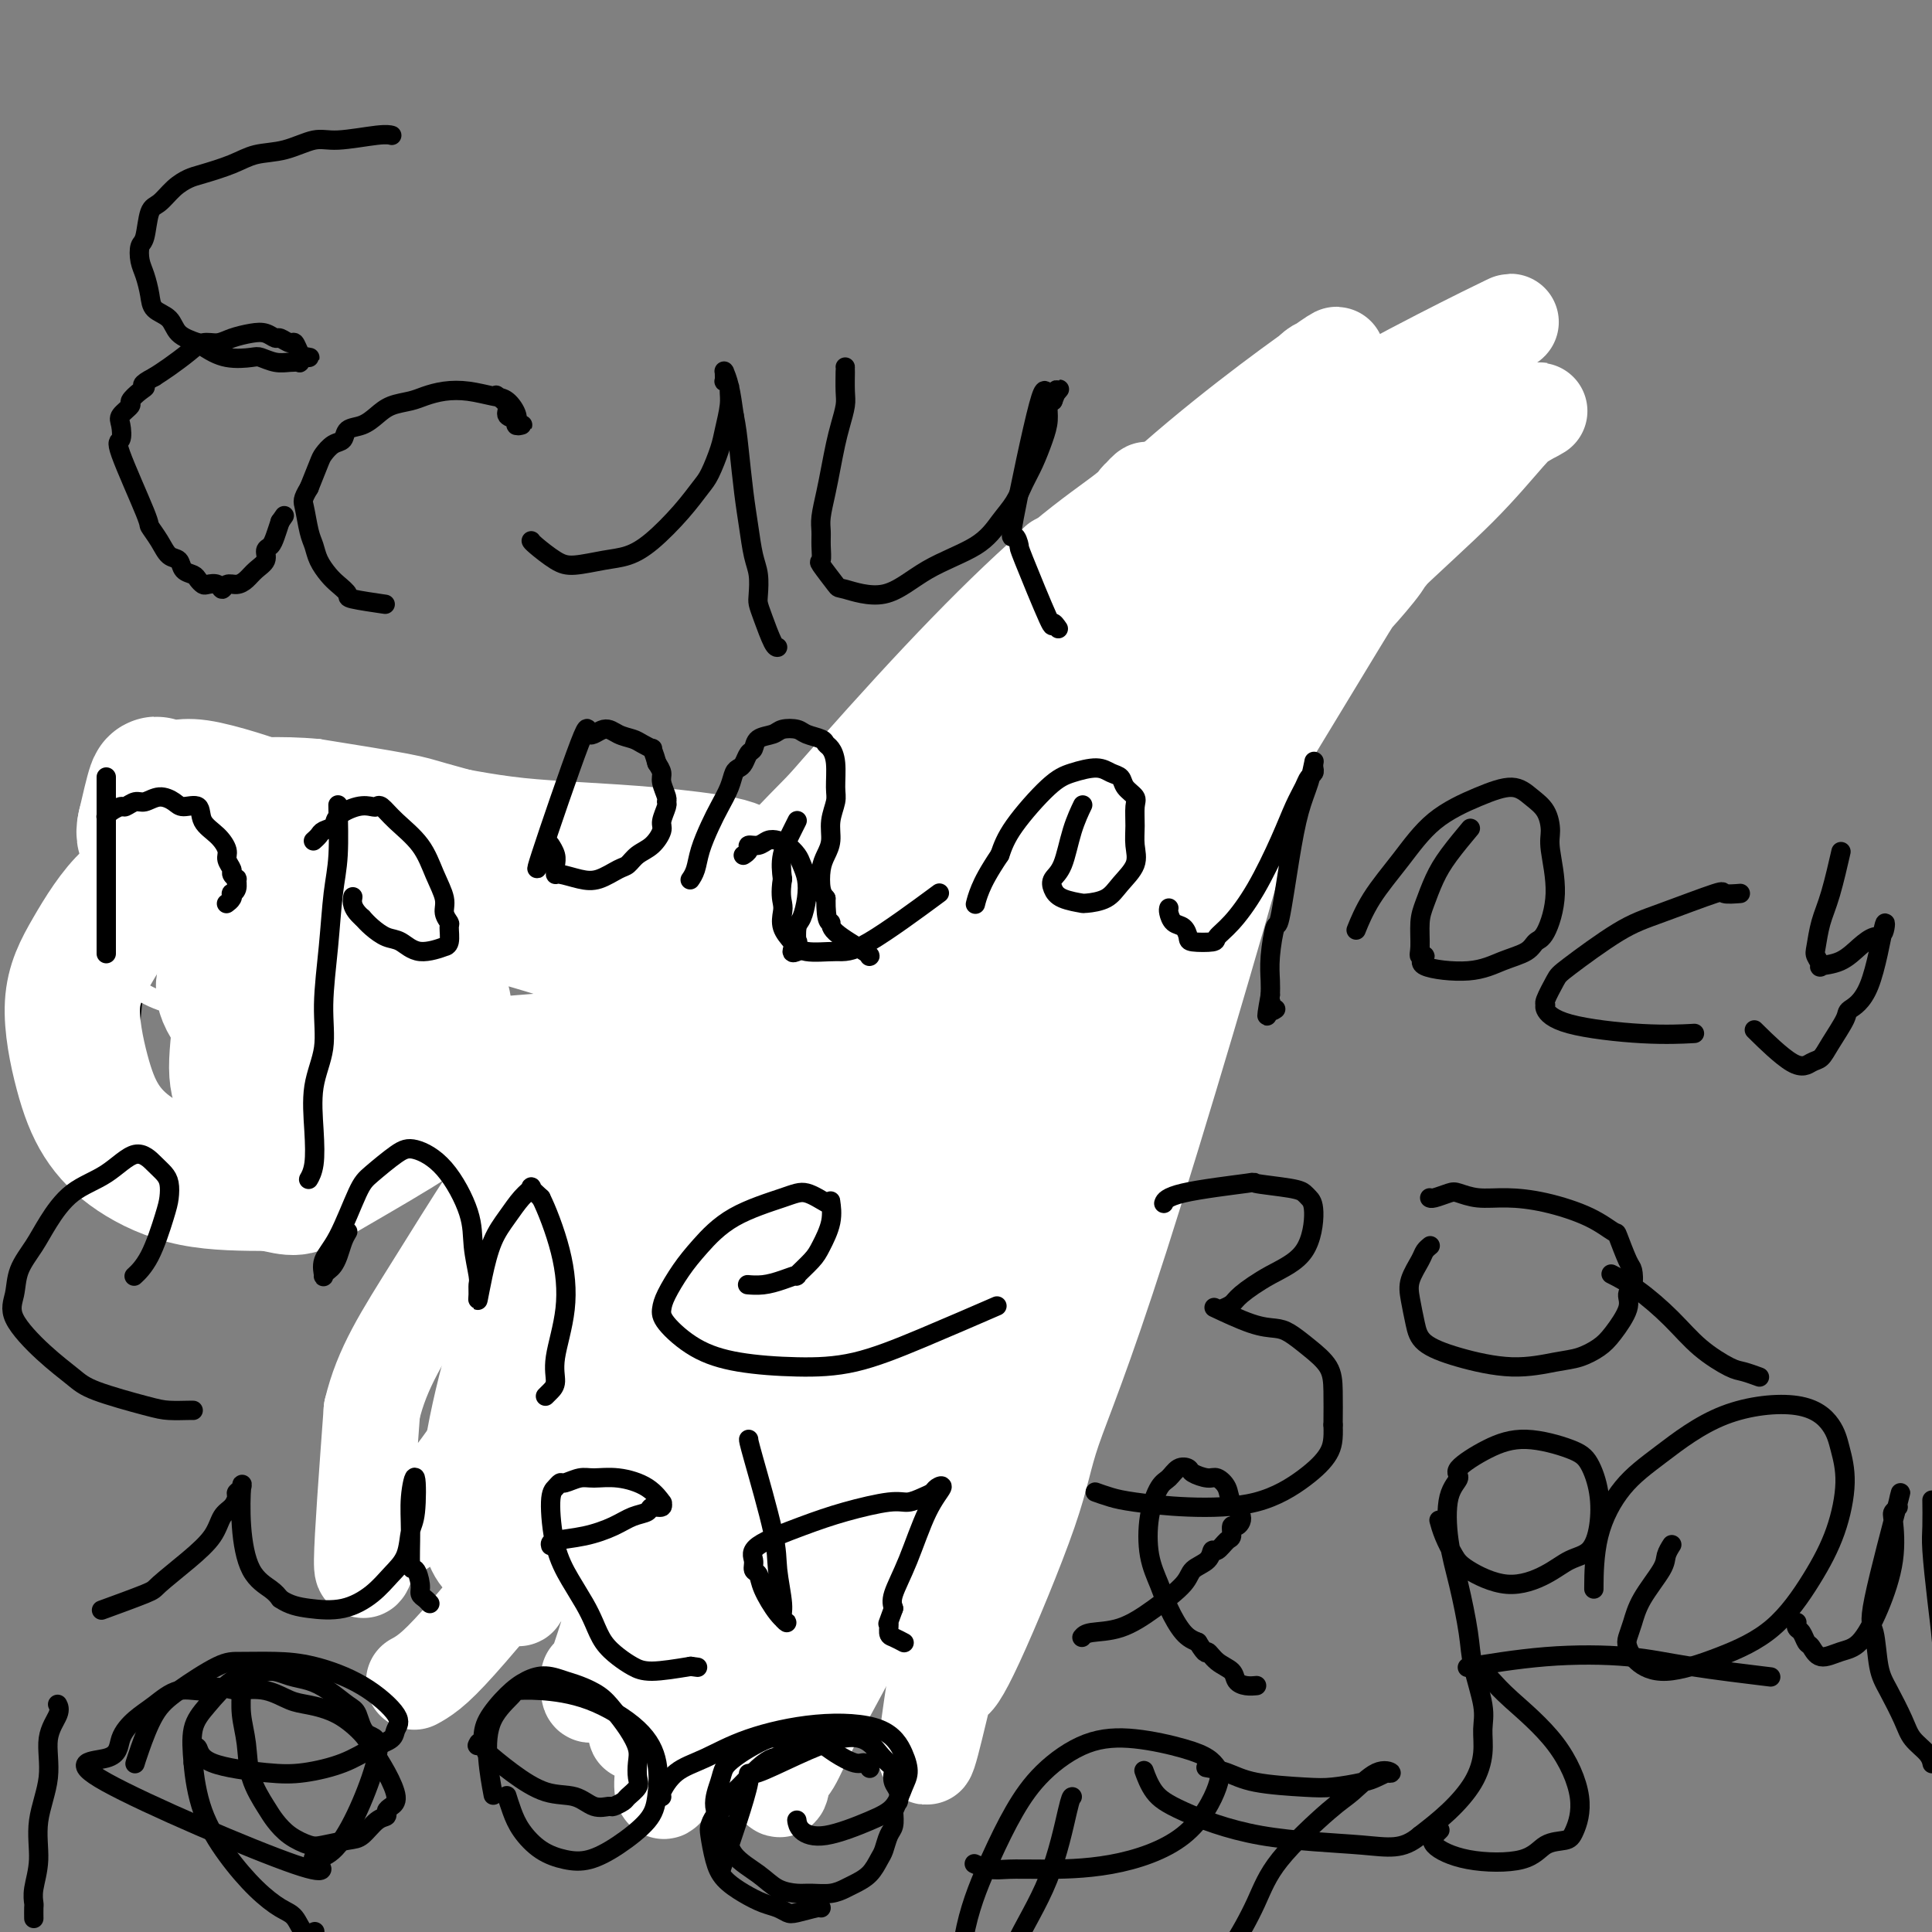 <svg viewBox='0 0 400 400' version='1.1' xmlns='http://www.w3.org/2000/svg' xmlns:xlink='http://www.w3.org/1999/xlink'><rect x="0" y="0" width="400" height="400" fill="#808080" stroke="none"/><g fill='none' stroke='#F99E1B' stroke-width='20' stroke-linecap='round' stroke-linejoin='round'><path d='M210,177c0.013,-0.019 0.026,-0.038 0,0c-0.026,0.038 -0.091,0.134 0,0c0.091,-0.134 0.339,-0.496 -1,1c-1.339,1.496 -4.267,4.851 -6,9c-1.733,4.149 -2.273,9.091 -3,12c-0.727,2.909 -1.641,3.784 -2,5c-0.359,1.216 -0.164,2.773 0,4c0.164,1.227 0.297,2.124 1,3c0.703,0.876 1.975,1.733 4,2c2.025,0.267 4.804,-0.054 7,-1c2.196,-0.946 3.809,-2.516 6,-5c2.191,-2.484 4.962,-5.882 7,-9c2.038,-3.118 3.345,-5.956 4,-8c0.655,-2.044 0.658,-3.294 1,-5c0.342,-1.706 1.023,-3.869 1,-5c-0.023,-1.131 -0.748,-1.231 -1,-2c-0.252,-0.769 -0.029,-2.207 -1,-3c-0.971,-0.793 -3.134,-0.941 -4,-1c-0.866,-0.059 -0.433,-0.030 0,0'/><path d='M225,175c-0.045,-0.009 -0.090,-0.019 0,0c0.090,0.019 0.316,0.065 -1,2c-1.316,1.935 -4.174,5.759 -6,9c-1.826,3.241 -2.620,5.900 -4,9c-1.380,3.100 -3.346,6.641 -4,9c-0.654,2.359 0.004,3.537 0,5c-0.004,1.463 -0.669,3.211 -1,4c-0.331,0.789 -0.329,0.618 0,1c0.329,0.382 0.984,1.318 1,2c0.016,0.682 -0.607,1.112 0,1c0.607,-0.112 2.443,-0.765 4,-2c1.557,-1.235 2.834,-3.051 4,-5c1.166,-1.949 2.222,-4.031 3,-6c0.778,-1.969 1.280,-3.824 2,-6c0.720,-2.176 1.658,-4.673 2,-6c0.342,-1.327 0.086,-1.484 0,-2c-0.086,-0.516 -0.003,-1.391 0,-2c0.003,-0.609 -0.076,-0.952 0,-1c0.076,-0.048 0.305,0.199 0,0c-0.305,-0.199 -1.143,-0.846 -3,0c-1.857,0.846 -4.732,3.183 -7,5c-2.268,1.817 -3.928,3.114 -5,5c-1.072,1.886 -1.556,4.362 -2,6c-0.444,1.638 -0.848,2.439 -1,3c-0.152,0.561 -0.051,0.882 0,1c0.051,0.118 0.052,0.032 0,0c-0.052,-0.032 -0.158,-0.009 0,0c0.158,0.009 0.579,0.005 1,0'/><path d='M208,207c0.331,1.292 2.158,-0.478 4,-2c1.842,-1.522 3.698,-2.796 5,-4c1.302,-1.204 2.051,-2.340 3,-4c0.949,-1.660 2.096,-3.845 3,-5c0.904,-1.155 1.563,-1.279 2,-2c0.437,-0.721 0.653,-2.038 1,-3c0.347,-0.962 0.825,-1.567 1,-2c0.175,-0.433 0.047,-0.693 0,-1c-0.047,-0.307 -0.012,-0.660 0,-1c0.012,-0.340 0.003,-0.668 0,-1c-0.003,-0.332 0.000,-0.667 0,-1c-0.000,-0.333 -0.004,-0.663 0,-1c0.004,-0.337 0.015,-0.682 0,-1c-0.015,-0.318 -0.057,-0.611 0,-1c0.057,-0.389 0.212,-0.875 0,-1c-0.212,-0.125 -0.793,0.112 -1,0c-0.207,-0.112 -0.041,-0.573 0,-1c0.041,-0.427 -0.042,-0.820 0,-1c0.042,-0.180 0.208,-0.147 0,0c-0.208,0.147 -0.792,0.408 -1,0c-0.208,-0.408 -0.041,-1.485 0,-2c0.041,-0.515 -0.046,-0.466 0,-1c0.046,-0.534 0.223,-1.649 0,-2c-0.223,-0.351 -0.847,0.063 -1,0c-0.153,-0.063 0.165,-0.605 0,-1c-0.165,-0.395 -0.814,-0.645 -1,-1c-0.186,-0.355 0.090,-0.816 0,-1c-0.090,-0.184 -0.545,-0.092 -1,0'/><path d='M222,167c-0.808,-1.863 -0.328,-1.020 0,-1c0.328,0.020 0.502,-0.784 0,-1c-0.502,-0.216 -1.681,0.156 -2,0c-0.319,-0.156 0.223,-0.839 0,-1c-0.223,-0.161 -1.212,0.199 -2,0c-0.788,-0.199 -1.375,-0.957 -2,-1c-0.625,-0.043 -1.289,0.629 -2,1c-0.711,0.371 -1.468,0.442 -3,1c-1.532,0.558 -3.839,1.603 -5,2c-1.161,0.397 -1.175,0.147 -1,0c0.175,-0.147 0.538,-0.191 0,0c-0.538,0.191 -1.977,0.617 -3,1c-1.023,0.383 -1.628,0.722 -2,1c-0.372,0.278 -0.509,0.493 -1,1c-0.491,0.507 -1.336,1.305 -2,2c-0.664,0.695 -1.148,1.285 -2,2c-0.852,0.715 -2.074,1.554 -3,2c-0.926,0.446 -1.558,0.500 -2,1c-0.442,0.500 -0.696,1.447 -1,2c-0.304,0.553 -0.658,0.711 -1,1c-0.342,0.289 -0.674,0.707 -1,1c-0.326,0.293 -0.648,0.460 -1,1c-0.352,0.540 -0.734,1.451 -1,2c-0.266,0.549 -0.414,0.734 -1,1c-0.586,0.266 -1.609,0.613 -2,1c-0.391,0.387 -0.149,0.813 0,1c0.149,0.187 0.206,0.136 0,0c-0.206,-0.136 -0.674,-0.356 -1,0c-0.326,0.356 -0.511,1.288 -1,2c-0.489,0.712 -1.283,1.203 -2,2c-0.717,0.797 -1.359,1.898 -2,3'/><path d='M176,194c-4.654,4.910 -3.288,4.183 -3,4c0.288,-0.183 -0.500,0.176 -1,1c-0.500,0.824 -0.711,2.112 -1,3c-0.289,0.888 -0.654,1.376 -1,2c-0.346,0.624 -0.671,1.385 -1,2c-0.329,0.615 -0.661,1.085 -1,2c-0.339,0.915 -0.683,2.276 -1,3c-0.317,0.724 -0.606,0.811 -1,2c-0.394,1.189 -0.893,3.480 -1,5c-0.107,1.520 0.178,2.268 0,3c-0.178,0.732 -0.818,1.449 -1,2c-0.182,0.551 0.095,0.937 0,2c-0.095,1.063 -0.561,2.802 -1,4c-0.439,1.198 -0.850,1.853 -1,3c-0.150,1.147 -0.040,2.784 0,4c0.040,1.216 0.011,2.010 0,3c-0.011,0.990 -0.003,2.176 0,3c0.003,0.824 0.001,1.285 0,2c-0.001,0.715 -0.000,1.685 0,3c0.000,1.315 0.000,2.974 0,4c-0.000,1.026 -0.000,1.419 0,2c0.000,0.581 0.000,1.350 0,2c-0.000,0.650 -0.000,1.182 0,2c0.000,0.818 0.000,1.921 0,3c-0.000,1.079 -0.000,2.134 0,3c0.000,0.866 0.000,1.541 0,2c-0.000,0.459 -0.000,0.700 0,1c0.000,0.300 0.000,0.658 0,1c-0.000,0.342 -0.000,0.669 0,1c0.000,0.331 0.000,0.665 0,1'/><path d='M162,269c0.000,5.659 0.000,1.306 0,0c-0.000,-1.306 -0.001,0.433 0,1c0.001,0.567 0.003,-0.040 0,0c-0.003,0.040 -0.011,0.726 0,1c0.011,0.274 0.043,0.137 0,0c-0.043,-0.137 -0.159,-0.272 0,0c0.159,0.272 0.592,0.951 1,1c0.408,0.049 0.791,-0.532 2,-1c1.209,-0.468 3.245,-0.824 5,-1c1.755,-0.176 3.229,-0.173 5,-1c1.771,-0.827 3.839,-2.486 5,-3c1.161,-0.514 1.415,0.115 2,0c0.585,-0.115 1.499,-0.974 3,-2c1.501,-1.026 3.588,-2.219 5,-3c1.412,-0.781 2.150,-1.150 3,-2c0.850,-0.850 1.813,-2.181 3,-4c1.187,-1.819 2.597,-4.124 4,-6c1.403,-1.876 2.799,-3.321 4,-5c1.201,-1.679 2.209,-3.593 3,-5c0.791,-1.407 1.367,-2.308 2,-4c0.633,-1.692 1.324,-4.175 2,-6c0.676,-1.825 1.336,-2.991 2,-5c0.664,-2.009 1.333,-4.860 2,-7c0.667,-2.140 1.334,-3.570 2,-5'/><path d='M217,212c2.136,-5.558 2.475,-5.952 3,-7c0.525,-1.048 1.236,-2.749 2,-4c0.764,-1.251 1.579,-2.053 2,-3c0.421,-0.947 0.446,-2.041 1,-3c0.554,-0.959 1.637,-1.783 2,-3c0.363,-1.217 0.006,-2.826 0,-4c-0.006,-1.174 0.338,-1.912 1,-3c0.662,-1.088 1.642,-2.525 2,-3c0.358,-0.475 0.096,0.013 0,0c-0.096,-0.013 -0.025,-0.528 0,-1c0.025,-0.472 0.004,-0.900 0,-1c-0.004,-0.100 0.010,0.128 0,0c-0.010,-0.128 -0.044,-0.611 0,-1c0.044,-0.389 0.164,-0.682 0,-1c-0.164,-0.318 -0.613,-0.659 -1,-1c-0.387,-0.341 -0.711,-0.680 -1,-1c-0.289,-0.320 -0.543,-0.620 -1,-1c-0.457,-0.380 -1.116,-0.841 -2,-1c-0.884,-0.159 -1.994,-0.017 -3,0c-1.006,0.017 -1.907,-0.091 -3,0c-1.093,0.091 -2.377,0.382 -4,1c-1.623,0.618 -3.586,1.565 -5,2c-1.414,0.435 -2.279,0.359 -3,1c-0.721,0.641 -1.299,1.998 -2,3c-0.701,1.002 -1.527,1.649 -3,3c-1.473,1.351 -3.594,3.406 -5,5c-1.406,1.594 -2.099,2.726 -3,4c-0.901,1.274 -2.012,2.689 -3,4c-0.988,1.311 -1.854,2.517 -3,4c-1.146,1.483 -2.573,3.241 -4,5'/><path d='M184,206c-3.885,4.785 -2.097,2.747 -2,3c0.097,0.253 -1.497,2.797 -3,5c-1.503,2.203 -2.917,4.067 -4,6c-1.083,1.933 -1.837,3.936 -3,6c-1.163,2.064 -2.735,4.188 -4,6c-1.265,1.812 -2.222,3.312 -3,5c-0.778,1.688 -1.375,3.566 -2,5c-0.625,1.434 -1.278,2.426 -2,4c-0.722,1.574 -1.514,3.732 -2,5c-0.486,1.268 -0.665,1.646 -1,2c-0.335,0.354 -0.826,0.684 -1,1c-0.174,0.316 -0.032,0.618 0,1c0.032,0.382 -0.047,0.845 0,1c0.047,0.155 0.220,0.003 0,0c-0.220,-0.003 -0.833,0.143 -1,0c-0.167,-0.143 0.112,-0.575 0,0c-0.112,0.575 -0.614,2.158 1,0c1.614,-2.158 5.344,-8.057 8,-12c2.656,-3.943 4.238,-5.931 7,-10c2.762,-4.069 6.705,-10.218 10,-15c3.295,-4.782 5.941,-8.195 9,-12c3.059,-3.805 6.533,-8.000 8,-10c1.467,-2.000 0.929,-1.804 1,-2c0.071,-0.196 0.750,-0.784 1,-1c0.250,-0.216 0.071,-0.062 0,0c-0.071,0.062 -0.036,0.031 0,0'/><path d='M201,194c6.406,-9.124 0.421,-1.932 -4,6c-4.421,7.932 -7.278,16.606 -9,22c-1.722,5.394 -2.307,7.509 -3,10c-0.693,2.491 -1.492,5.358 -2,7c-0.508,1.642 -0.724,2.060 -1,4c-0.276,1.940 -0.611,5.401 -1,8c-0.389,2.599 -0.832,4.337 -1,5c-0.168,0.663 -0.063,0.252 0,0c0.063,-0.252 0.082,-0.345 0,0c-0.082,0.345 -0.265,1.128 1,-3c1.265,-4.128 3.980,-13.168 5,-17c1.020,-3.832 0.346,-2.457 1,-4c0.654,-1.543 2.637,-6.005 4,-9c1.363,-2.995 2.108,-4.524 3,-6c0.892,-1.476 1.932,-2.900 1,-2c-0.932,0.900 -3.837,4.125 -6,8c-2.163,3.875 -3.585,8.400 -5,12c-1.415,3.600 -2.824,6.274 -4,9c-1.176,2.726 -2.119,5.504 -3,7c-0.881,1.496 -1.699,1.710 -2,2c-0.301,0.290 -0.086,0.654 0,1c0.086,0.346 0.043,0.673 0,1'/><path d='M175,255c-3.167,5.881 -1.586,1.583 -1,0c0.586,-1.583 0.176,-0.449 0,0c-0.176,0.449 -0.118,0.215 1,-2c1.118,-2.215 3.295,-6.411 5,-9c1.705,-2.589 2.938,-3.571 4,-5c1.062,-1.429 1.952,-3.306 3,-5c1.048,-1.694 2.252,-3.207 3,-4c0.748,-0.793 1.039,-0.867 2,-2c0.961,-1.133 2.591,-3.326 2,-3c-0.591,0.326 -3.402,3.172 -6,7c-2.598,3.828 -4.983,8.637 -7,12c-2.017,3.363 -3.665,5.281 -5,7c-1.335,1.719 -2.358,3.240 -3,4c-0.642,0.760 -0.904,0.759 -1,1c-0.096,0.241 -0.027,0.723 0,1c0.027,0.277 0.013,0.348 0,0c-0.013,-0.348 -0.026,-1.117 0,-3c0.026,-1.883 0.090,-4.881 1,-7c0.910,-2.119 2.667,-3.358 4,-5c1.333,-1.642 2.244,-3.687 3,-5c0.756,-1.313 1.357,-1.893 2,-3c0.643,-1.107 1.326,-2.741 2,-4c0.674,-1.259 1.338,-2.144 2,-3c0.662,-0.856 1.322,-1.683 2,-3c0.678,-1.317 1.375,-3.124 2,-5c0.625,-1.876 1.179,-3.822 2,-5c0.821,-1.178 1.911,-1.589 3,-2'/><path d='M195,212c3.295,-6.113 0.533,-3.895 0,-4c-0.533,-0.105 1.163,-2.532 2,-4c0.837,-1.468 0.816,-1.978 1,-3c0.184,-1.022 0.575,-2.555 1,-4c0.425,-1.445 0.885,-2.802 1,-4c0.115,-1.198 -0.113,-2.237 0,-3c0.113,-0.763 0.568,-1.248 1,-3c0.432,-1.752 0.840,-4.769 1,-6c0.160,-1.231 0.070,-0.677 0,-1c-0.070,-0.323 -0.121,-1.525 0,-2c0.121,-0.475 0.413,-0.225 1,-1c0.587,-0.775 1.468,-2.574 2,-4c0.532,-1.426 0.716,-2.477 1,-3c0.284,-0.523 0.668,-0.517 1,-1c0.332,-0.483 0.611,-1.454 1,-2c0.389,-0.546 0.886,-0.667 1,-1c0.114,-0.333 -0.156,-0.877 0,-1c0.156,-0.123 0.737,0.177 1,0c0.263,-0.177 0.209,-0.829 0,-1c-0.209,-0.171 -0.573,0.139 -1,0c-0.427,-0.139 -0.919,-0.728 -2,-1c-1.081,-0.272 -2.753,-0.227 -4,0c-1.247,0.227 -2.071,0.636 -3,1c-0.929,0.364 -1.965,0.682 -3,1'/><path d='M197,165c-2.527,-0.105 -2.345,-0.367 -3,0c-0.655,0.367 -2.149,1.363 -3,2c-0.851,0.637 -1.061,0.916 -3,2c-1.939,1.084 -5.607,2.974 -7,4c-1.393,1.026 -0.511,1.187 -1,2c-0.489,0.813 -2.347,2.279 -3,3c-0.653,0.721 -0.100,0.697 -2,3c-1.900,2.303 -6.254,6.935 -8,9c-1.746,2.065 -0.883,1.565 -1,2c-0.117,0.435 -1.215,1.806 -2,3c-0.785,1.194 -1.258,2.211 -2,3c-0.742,0.789 -1.753,1.350 -2,2c-0.247,0.650 0.269,1.388 0,2c-0.269,0.612 -1.325,1.097 -2,2c-0.675,0.903 -0.969,2.222 -1,3c-0.031,0.778 0.202,1.013 0,2c-0.202,0.987 -0.839,2.726 -1,4c-0.161,1.274 0.154,2.084 0,3c-0.154,0.916 -0.775,1.937 -1,3c-0.225,1.063 -0.053,2.169 0,3c0.053,0.831 -0.013,1.386 0,2c0.013,0.614 0.106,1.286 0,2c-0.106,0.714 -0.410,1.469 -1,2c-0.590,0.531 -1.467,0.838 -2,2c-0.533,1.162 -0.721,3.179 -1,4c-0.279,0.821 -0.649,0.447 -1,1c-0.351,0.553 -0.682,2.035 -1,3c-0.318,0.965 -0.624,1.414 -1,2c-0.376,0.586 -0.822,1.310 -1,2c-0.178,0.690 -0.089,1.345 0,2'/><path d='M147,244c-1.405,3.080 -0.916,1.780 -1,2c-0.084,0.220 -0.741,1.962 -1,3c-0.259,1.038 -0.122,1.373 0,2c0.122,0.627 0.228,1.546 0,2c-0.228,0.454 -0.789,0.445 -1,1c-0.211,0.555 -0.070,1.675 0,2c0.070,0.325 0.071,-0.146 0,0c-0.071,0.146 -0.212,0.909 0,2c0.212,1.091 0.779,2.511 1,3c0.221,0.489 0.097,0.048 0,0c-0.097,-0.048 -0.168,0.297 0,1c0.168,0.703 0.573,1.764 1,2c0.427,0.236 0.874,-0.354 1,0c0.126,0.354 -0.071,1.653 0,2c0.071,0.347 0.408,-0.257 1,0c0.592,0.257 1.438,1.375 2,2c0.562,0.625 0.840,0.756 1,1c0.160,0.244 0.203,0.601 1,1c0.797,0.399 2.349,0.839 3,1c0.651,0.161 0.401,0.044 1,0c0.599,-0.044 2.045,-0.014 3,0c0.955,0.014 1.418,0.014 2,0c0.582,-0.014 1.282,-0.041 2,0c0.718,0.041 1.452,0.152 2,0c0.548,-0.152 0.909,-0.566 2,-1c1.091,-0.434 2.911,-0.890 4,-1c1.089,-0.110 1.447,0.124 2,0c0.553,-0.124 1.301,-0.607 2,-1c0.699,-0.393 1.350,-0.697 2,-1'/><path d='M177,267c4.220,-0.635 2.271,-0.721 2,-1c-0.271,-0.279 1.135,-0.750 2,-1c0.865,-0.250 1.190,-0.279 2,-1c0.810,-0.721 2.105,-2.134 3,-3c0.895,-0.866 1.389,-1.185 2,-2c0.611,-0.815 1.339,-2.125 2,-3c0.661,-0.875 1.254,-1.313 2,-2c0.746,-0.687 1.645,-1.622 3,-4c1.355,-2.378 3.165,-6.199 4,-8c0.835,-1.801 0.696,-1.584 1,-2c0.304,-0.416 1.051,-1.466 2,-3c0.949,-1.534 2.100,-3.551 3,-5c0.900,-1.449 1.550,-2.330 2,-3c0.450,-0.670 0.699,-1.128 1,-2c0.301,-0.872 0.653,-2.157 1,-3c0.347,-0.843 0.688,-1.244 1,-2c0.312,-0.756 0.595,-1.866 1,-3c0.405,-1.134 0.932,-2.291 1,-3c0.068,-0.709 -0.322,-0.970 0,-2c0.322,-1.030 1.357,-2.828 2,-4c0.643,-1.172 0.894,-1.716 1,-2c0.106,-0.284 0.067,-0.307 0,-1c-0.067,-0.693 -0.163,-2.057 0,-3c0.163,-0.943 0.583,-1.464 1,-2c0.417,-0.536 0.830,-1.085 1,-2c0.170,-0.915 0.098,-2.195 0,-3c-0.098,-0.805 -0.222,-1.133 0,-2c0.222,-0.867 0.791,-2.272 1,-3c0.209,-0.728 0.060,-0.779 0,-1c-0.060,-0.221 -0.030,-0.610 0,-1'/><path d='M218,190c1.706,-6.452 0.471,-3.081 0,-2c-0.471,1.081 -0.179,-0.129 0,-1c0.179,-0.871 0.244,-1.403 0,-2c-0.244,-0.597 -0.797,-1.258 -1,-2c-0.203,-0.742 -0.057,-1.565 0,-2c0.057,-0.435 0.025,-0.484 0,-1c-0.025,-0.516 -0.044,-1.500 0,-2c0.044,-0.500 0.150,-0.515 0,-1c-0.150,-0.485 -0.557,-1.440 -1,-2c-0.443,-0.560 -0.921,-0.726 -1,-1c-0.079,-0.274 0.240,-0.656 0,-1c-0.240,-0.344 -1.039,-0.649 -2,-1c-0.961,-0.351 -2.085,-0.749 -3,-1c-0.915,-0.251 -1.622,-0.354 -3,0c-1.378,0.354 -3.427,1.164 -5,2c-1.573,0.836 -2.671,1.697 -4,3c-1.329,1.303 -2.891,3.049 -4,4c-1.109,0.951 -1.767,1.107 -3,2c-1.233,0.893 -3.042,2.525 -4,4c-0.958,1.475 -1.065,2.795 -2,4c-0.935,1.205 -2.696,2.295 -4,3c-1.304,0.705 -2.149,1.027 -3,2c-0.851,0.973 -1.708,2.599 -3,4c-1.292,1.401 -3.017,2.577 -4,4c-0.983,1.423 -1.222,3.094 -2,4c-0.778,0.906 -2.095,1.047 -3,2c-0.905,0.953 -1.397,2.718 -2,4c-0.603,1.282 -1.315,2.081 -2,3c-0.685,0.919 -1.342,1.960 -2,3'/><path d='M160,219c-3.369,4.631 -2.790,4.208 -3,5c-0.210,0.792 -1.208,2.799 -2,4c-0.792,1.201 -1.378,1.596 -2,2c-0.622,0.404 -1.279,0.817 -2,2c-0.721,1.183 -1.508,3.137 -2,4c-0.492,0.863 -0.691,0.636 -1,1c-0.309,0.364 -0.727,1.320 -1,2c-0.273,0.680 -0.400,1.083 -1,3c-0.600,1.917 -1.674,5.346 -2,7c-0.326,1.654 0.095,1.533 0,2c-0.095,0.467 -0.705,1.522 -1,2c-0.295,0.478 -0.276,0.380 0,1c0.276,0.620 0.810,1.959 1,3c0.190,1.041 0.037,1.783 0,2c-0.037,0.217 0.041,-0.093 0,0c-0.041,0.093 -0.200,0.588 0,1c0.200,0.412 0.760,0.741 1,1c0.240,0.259 0.161,0.449 0,1c-0.161,0.551 -0.405,1.461 0,2c0.405,0.539 1.458,0.705 2,1c0.542,0.295 0.574,0.720 1,1c0.426,0.280 1.247,0.416 2,1c0.753,0.584 1.436,1.618 2,2c0.564,0.382 1.007,0.113 2,0c0.993,-0.113 2.537,-0.069 4,0c1.463,0.069 2.847,0.163 4,0c1.153,-0.163 2.077,-0.581 3,-1'/><path d='M165,268c3.016,-0.341 4.057,-0.694 5,-1c0.943,-0.306 1.789,-0.564 3,-1c1.211,-0.436 2.786,-1.051 4,-2c1.214,-0.949 2.066,-2.232 3,-3c0.934,-0.768 1.951,-1.022 3,-2c1.049,-0.978 2.129,-2.679 3,-4c0.871,-1.321 1.533,-2.261 2,-3c0.467,-0.739 0.738,-1.277 4,-6c3.262,-4.723 9.514,-13.631 12,-17c2.486,-3.369 1.206,-1.197 1,-1c-0.206,0.197 0.663,-1.580 2,-5c1.337,-3.420 3.142,-8.483 4,-11c0.858,-2.517 0.770,-2.487 1,-3c0.230,-0.513 0.779,-1.567 1,-3c0.221,-1.433 0.116,-3.244 0,-4c-0.116,-0.756 -0.241,-0.457 0,-1c0.241,-0.543 0.849,-1.928 1,-3c0.151,-1.072 -0.156,-1.832 0,-3c0.156,-1.168 0.774,-2.746 1,-4c0.226,-1.254 0.060,-2.185 0,-3c-0.060,-0.815 -0.015,-1.513 0,-2c0.015,-0.487 0.000,-0.763 0,-1c-0.000,-0.237 0.015,-0.434 0,-1c-0.015,-0.566 -0.059,-1.500 0,-2c0.059,-0.500 0.222,-0.567 0,-1c-0.222,-0.433 -0.829,-1.232 -1,-2c-0.171,-0.768 0.094,-1.505 0,-2c-0.094,-0.495 -0.547,-0.747 -1,-1'/><path d='M213,176c-0.256,-4.759 -0.895,-1.658 -1,-1c-0.105,0.658 0.325,-1.127 0,-2c-0.325,-0.873 -1.404,-0.832 -2,-1c-0.596,-0.168 -0.709,-0.544 -1,-1c-0.291,-0.456 -0.759,-0.993 -2,-1c-1.241,-0.007 -3.256,0.515 -5,1c-1.744,0.485 -3.217,0.932 -5,2c-1.783,1.068 -3.876,2.755 -5,4c-1.124,1.245 -1.280,2.047 -2,3c-0.720,0.953 -2.003,2.057 -3,3c-0.997,0.943 -1.708,1.725 -2,2c-0.292,0.275 -0.165,0.044 -1,2c-0.835,1.956 -2.633,6.100 -4,8c-1.367,1.900 -2.301,1.555 -3,2c-0.699,0.445 -1.161,1.680 -2,3c-0.839,1.320 -2.056,2.724 -3,4c-0.944,1.276 -1.615,2.422 -2,3c-0.385,0.578 -0.483,0.588 -1,1c-0.517,0.412 -1.452,1.227 -2,2c-0.548,0.773 -0.711,1.506 -1,2c-0.289,0.494 -0.706,0.751 -1,1c-0.294,0.249 -0.464,0.490 -1,1c-0.536,0.510 -1.438,1.291 -2,2c-0.562,0.709 -0.783,1.348 -1,2c-0.217,0.652 -0.428,1.318 -1,2c-0.572,0.682 -1.504,1.379 -2,2c-0.496,0.621 -0.557,1.167 -1,2c-0.443,0.833 -1.270,1.952 -2,3c-0.730,1.048 -1.365,2.024 -2,3'/><path d='M153,230c-6.685,9.073 -3.899,5.256 -3,4c0.899,-1.256 -0.089,0.049 -1,1c-0.911,0.951 -1.746,1.549 -2,2c-0.254,0.451 0.073,0.756 0,1c-0.073,0.244 -0.545,0.429 -1,1c-0.455,0.571 -0.892,1.530 -1,2c-0.108,0.470 0.115,0.452 0,1c-0.115,0.548 -0.567,1.662 -1,2c-0.433,0.338 -0.847,-0.101 -1,0c-0.153,0.101 -0.044,0.743 0,1c0.044,0.257 0.022,0.128 0,0'/></g>
<g fill='none' stroke='#FFFFFF' stroke-width='20' stroke-linecap='round' stroke-linejoin='round'><path d='M185,165c-9.470,16.733 -18.941,33.466 -23,39c-4.059,5.534 -2.708,-0.130 -12,20c-9.292,20.130 -29.228,66.056 -37,84c-7.772,17.944 -3.379,7.907 -3,6c0.379,-1.907 -3.257,4.317 -5,7c-1.743,2.683 -1.594,1.824 -2,2c-0.406,0.176 -1.368,1.385 -3,0c-1.632,-1.385 -3.936,-5.365 -3,-16c0.936,-10.635 5.111,-27.924 11,-43c5.889,-15.076 13.493,-27.940 21,-40c7.507,-12.060 14.918,-23.317 23,-34c8.082,-10.683 16.836,-20.791 25,-30c8.164,-9.209 15.738,-17.520 23,-25c7.262,-7.480 14.214,-14.131 20,-19c5.786,-4.869 10.408,-7.958 13,-10c2.592,-2.042 3.155,-3.038 3,-3c-0.155,0.038 -1.029,1.108 0,0c1.029,-1.108 3.961,-4.396 -2,4c-5.961,8.396 -20.816,28.475 -33,47c-12.184,18.525 -21.696,35.495 -31,55c-9.304,19.505 -18.401,41.544 -25,57c-6.599,15.456 -10.701,24.330 -15,32c-4.299,7.670 -8.795,14.135 -12,19c-3.205,4.865 -5.118,8.130 -7,10c-1.882,1.870 -3.734,2.344 -4,3c-0.266,0.656 1.052,1.496 0,0c-1.052,-1.496 -4.476,-5.326 -5,-15c-0.524,-9.674 1.850,-25.193 6,-39c4.150,-13.807 10.075,-25.904 16,-38'/><path d='M124,238c5.787,-11.786 12.254,-22.252 20,-33c7.746,-10.748 16.770,-21.779 25,-32c8.230,-10.221 15.664,-19.633 23,-28c7.336,-8.367 14.573,-15.691 19,-20c4.427,-4.309 6.042,-5.604 7,-7c0.958,-1.396 1.258,-2.892 1,0c-0.258,2.892 -1.074,10.171 -7,26c-5.926,15.829 -16.962,40.209 -31,83c-14.038,42.791 -31.077,103.993 -38,128c-6.923,24.007 -3.729,10.819 -3,8c0.729,-2.819 -1.009,4.731 -2,7c-0.991,2.269 -1.237,-0.744 0,-7c1.237,-6.256 3.957,-15.757 6,-27c2.043,-11.243 3.408,-24.228 7,-36c3.592,-11.772 9.411,-22.330 14,-32c4.589,-9.670 7.948,-18.452 14,-29c6.052,-10.548 14.797,-22.862 24,-36c9.203,-13.138 18.863,-27.101 25,-36c6.137,-8.899 8.750,-12.734 10,-15c1.250,-2.266 1.137,-2.962 2,-4c0.863,-1.038 2.702,-2.417 1,0c-1.702,2.417 -6.943,8.630 -12,17c-5.057,8.370 -9.929,18.897 -14,27c-4.071,8.103 -7.342,13.781 -14,28c-6.658,14.219 -16.704,36.979 -24,54c-7.296,17.021 -11.842,28.305 -17,39c-5.158,10.695 -10.927,20.803 -15,27c-4.073,6.197 -6.449,8.485 -8,10c-1.551,1.515 -2.275,2.258 -3,3'/><path d='M134,353c-4.134,7.762 -1.470,7.165 -1,1c0.470,-6.165 -1.253,-17.900 1,-31c2.253,-13.100 8.483,-27.566 16,-43c7.517,-15.434 16.322,-31.836 25,-46c8.678,-14.164 17.227,-26.089 27,-38c9.773,-11.911 20.768,-23.807 30,-34c9.232,-10.193 16.702,-18.682 25,-27c8.298,-8.318 17.423,-16.465 19,-17c1.577,-0.535 -4.396,6.543 -22,44c-17.604,37.457 -46.840,105.294 -61,139c-14.160,33.706 -13.245,33.281 -15,37c-1.755,3.719 -6.181,11.581 -9,17c-2.819,5.419 -4.031,8.395 -5,10c-0.969,1.605 -1.695,1.841 -2,3c-0.305,1.159 -0.188,3.243 -1,2c-0.812,-1.243 -2.551,-5.813 -2,-17c0.551,-11.187 3.393,-28.991 8,-45c4.607,-16.009 10.978,-30.222 18,-44c7.022,-13.778 14.694,-27.120 22,-38c7.306,-10.880 14.245,-19.299 21,-28c6.755,-8.701 13.327,-17.685 18,-23c4.673,-5.315 7.449,-6.961 9,-8c1.551,-1.039 1.879,-1.472 2,-2c0.121,-0.528 0.035,-1.151 0,0c-0.035,1.151 -0.017,4.075 0,7'/><path d='M257,172c-4.852,17.850 -16.982,58.976 -25,84c-8.018,25.024 -11.925,33.946 -14,40c-2.075,6.054 -2.317,9.239 -5,17c-2.683,7.761 -7.807,20.096 -11,27c-3.193,6.904 -4.455,8.376 -5,8c-0.545,-0.376 -0.372,-2.599 -2,4c-1.628,6.599 -5.055,22.019 -2,1c3.055,-21.019 12.593,-78.478 17,-102c4.407,-23.522 3.682,-13.108 5,-13c1.318,0.108 4.678,-10.091 16,-31c11.322,-20.909 30.606,-52.529 40,-68c9.394,-15.471 8.899,-14.794 10,-16c1.101,-1.206 3.798,-4.296 5,-6c1.202,-1.704 0.909,-2.021 1,-2c0.091,0.021 0.568,0.380 0,0c-0.568,-0.380 -2.179,-1.500 -10,6c-7.821,7.500 -21.853,23.620 -34,42c-12.147,18.380 -22.410,39.021 -32,60c-9.590,20.979 -18.506,42.294 -26,58c-7.494,15.706 -13.565,25.801 -18,35c-4.435,9.199 -7.233,17.502 -10,23c-2.767,5.498 -5.501,8.191 -7,10c-1.499,1.809 -1.761,2.736 -2,3c-0.239,0.264 -0.453,-0.134 -1,1c-0.547,1.134 -1.425,3.799 -1,-3c0.425,-6.799 2.153,-23.061 5,-39c2.847,-15.939 6.813,-31.554 12,-46c5.187,-14.446 11.593,-27.723 18,-41'/><path d='M181,224c8.482,-16.104 20.687,-35.863 30,-50c9.313,-14.137 15.734,-22.652 22,-31c6.266,-8.348 12.378,-16.530 17,-22c4.622,-5.470 7.754,-8.228 10,-11c2.246,-2.772 3.606,-5.559 3,-4c-0.606,1.559 -3.180,7.465 1,0c4.180,-7.465 15.112,-28.300 -6,0c-21.112,28.300 -74.270,105.735 -96,142c-21.730,36.265 -12.034,31.361 -10,31c2.034,-0.361 -3.595,3.822 -10,18c-6.405,14.178 -13.585,38.349 -17,48c-3.415,9.651 -3.064,4.780 -3,3c0.064,-1.780 -0.160,-0.468 0,0c0.160,0.468 0.702,0.094 3,-7c2.298,-7.094 6.350,-20.906 12,-35c5.650,-14.094 12.898,-28.468 21,-42c8.102,-13.532 17.058,-26.221 27,-40c9.942,-13.779 20.868,-28.646 33,-42c12.132,-13.354 25.469,-25.194 37,-36c11.531,-10.806 21.257,-20.578 29,-28c7.743,-7.422 13.502,-12.496 18,-17c4.498,-4.504 7.733,-8.439 10,-11c2.267,-2.561 3.566,-3.747 4,-4c0.434,-0.253 0.003,0.427 1,0c0.997,-0.427 3.422,-1.961 0,0c-3.422,1.961 -12.692,7.417 -22,15c-9.308,7.583 -18.654,17.291 -28,27'/><path d='M267,128c-14.310,14.697 -25.585,30.440 -37,49c-11.415,18.560 -22.971,39.937 -32,57c-9.029,17.063 -15.531,29.812 -21,39c-5.469,9.188 -9.905,14.813 -14,20c-4.095,5.187 -7.850,9.935 -11,14c-3.150,4.065 -5.697,7.448 -7,7c-1.303,-0.448 -1.364,-4.726 -4,2c-2.636,6.726 -7.848,24.455 -1,0c6.848,-24.455 25.757,-91.094 34,-118c8.243,-26.906 5.820,-14.077 8,-14c2.180,0.077 8.964,-12.597 10,-16c1.036,-3.403 -3.675,2.466 10,-13c13.675,-15.466 45.737,-52.265 60,-68c14.263,-15.735 10.728,-10.405 10,-9c-0.728,1.405 1.350,-1.115 2,-2c0.650,-0.885 -0.127,-0.136 1,-1c1.127,-0.864 4.159,-3.339 -2,1c-6.159,4.339 -21.508,15.494 -35,28c-13.492,12.506 -25.126,26.363 -37,42c-11.874,15.637 -23.989,33.055 -34,48c-10.011,14.945 -17.920,27.419 -25,39c-7.080,11.581 -13.332,22.269 -19,31c-5.668,8.731 -10.753,15.505 -16,23c-5.247,7.495 -10.654,15.713 -15,21c-4.346,5.287 -7.629,7.644 -10,9c-2.371,1.356 -3.831,1.711 -5,4c-1.169,2.289 -2.048,6.511 -2,2c0.048,-4.511 1.024,-17.756 2,-31'/><path d='M77,292c2.074,-8.773 6.258,-15.204 13,-26c6.742,-10.796 16.043,-25.956 26,-39c9.957,-13.044 20.572,-23.970 31,-35c10.428,-11.030 20.670,-22.163 31,-32c10.330,-9.837 20.750,-18.378 32,-27c11.250,-8.622 23.331,-17.325 34,-25c10.669,-7.675 19.925,-14.323 29,-20c9.075,-5.677 17.969,-10.385 25,-14c7.031,-3.615 12.198,-6.138 14,-7c1.802,-0.862 0.238,-0.064 -4,3c-4.238,3.064 -11.152,8.393 -20,15c-8.848,6.607 -19.632,14.491 -39,37c-19.368,22.509 -47.320,59.643 -67,87c-19.680,27.357 -31.089,44.937 -40,60c-8.911,15.063 -15.323,27.609 -21,37c-5.677,9.391 -10.618,15.627 -15,21c-4.382,5.373 -8.206,9.884 -11,13c-2.794,3.116 -4.560,4.839 -6,6c-1.440,1.161 -2.554,1.760 -3,2c-0.446,0.240 -0.223,0.120 0,0'/></g>
<g fill='none' stroke='#000000' stroke-width='4' stroke-linecap='round' stroke-linejoin='round'><path d='M81,28c-0.002,-0.001 -0.005,-0.001 0,0c0.005,0.001 0.017,0.005 0,0c-0.017,-0.005 -0.064,-0.017 0,0c0.064,0.017 0.238,0.064 0,0c-0.238,-0.064 -0.888,-0.239 -3,0c-2.112,0.239 -5.686,0.893 -8,1c-2.314,0.107 -3.369,-0.332 -5,0c-1.631,0.332 -3.840,1.436 -6,2c-2.160,0.564 -4.272,0.586 -6,1c-1.728,0.414 -3.071,1.218 -5,2c-1.929,0.782 -4.443,1.543 -6,2c-1.557,0.457 -2.157,0.609 -3,1c-0.843,0.391 -1.928,1.020 -3,2c-1.072,0.980 -2.130,2.310 -3,3c-0.870,0.690 -1.551,0.739 -2,2c-0.449,1.261 -0.667,3.734 -1,5c-0.333,1.266 -0.782,1.326 -1,2c-0.218,0.674 -0.206,1.961 0,3c0.206,1.039 0.606,1.829 1,3c0.394,1.171 0.782,2.723 1,4c0.218,1.277 0.265,2.281 1,3c0.735,0.719 2.160,1.155 3,2c0.840,0.845 1.097,2.099 2,3c0.903,0.901 2.451,1.451 4,2'/><path d='M41,71c2.470,1.758 4.146,2.653 6,3c1.854,0.347 3.888,0.145 5,0c1.112,-0.145 1.302,-0.234 2,0c0.698,0.234 1.903,0.791 3,1c1.097,0.209 2.087,0.070 3,0c0.913,-0.070 1.748,-0.071 2,0c0.252,0.071 -0.079,0.216 0,0c0.079,-0.216 0.568,-0.792 1,-1c0.432,-0.208 0.806,-0.050 1,0c0.194,0.050 0.208,-0.010 0,0c-0.208,0.010 -0.637,0.090 -1,0c-0.363,-0.090 -0.660,-0.349 -1,-1c-0.340,-0.651 -0.723,-1.695 -1,-2c-0.277,-0.305 -0.446,0.128 -1,0c-0.554,-0.128 -1.492,-0.816 -2,-1c-0.508,-0.184 -0.586,0.137 -1,0c-0.414,-0.137 -1.164,-0.732 -2,-1c-0.836,-0.268 -1.759,-0.211 -3,0c-1.241,0.211 -2.800,0.574 -4,1c-1.200,0.426 -2.040,0.915 -3,1c-0.960,0.085 -2.041,-0.235 -3,0c-0.959,0.235 -1.797,1.025 -3,2c-1.203,0.975 -2.772,2.136 -4,3c-1.228,0.864 -2.114,1.432 -3,2'/><path d='M32,78c-3.521,1.815 -2.324,1.852 -2,2c0.324,0.148 -0.225,0.408 -1,1c-0.775,0.592 -1.776,1.515 -2,2c-0.224,0.485 0.327,0.532 0,1c-0.327,0.468 -1.534,1.355 -2,2c-0.466,0.645 -0.193,1.046 0,2c0.193,0.954 0.307,2.460 0,3c-0.307,0.540 -1.033,0.113 0,3c1.033,2.887 3.825,9.087 5,12c1.175,2.913 0.734,2.539 1,3c0.266,0.461 1.241,1.759 2,3c0.759,1.241 1.302,2.426 2,3c0.698,0.574 1.549,0.536 2,1c0.451,0.464 0.501,1.431 1,2c0.499,0.569 1.447,0.740 2,1c0.553,0.260 0.712,0.611 1,1c0.288,0.389 0.706,0.818 1,1c0.294,0.182 0.463,0.116 1,0c0.537,-0.116 1.442,-0.282 2,0c0.558,0.282 0.768,1.012 1,1c0.232,-0.012 0.487,-0.765 1,-1c0.513,-0.235 1.285,0.049 2,0c0.715,-0.049 1.371,-0.432 2,-1c0.629,-0.568 1.229,-1.320 2,-2c0.771,-0.680 1.712,-1.287 2,-2c0.288,-0.713 -0.077,-1.531 0,-2c0.077,-0.469 0.598,-0.588 1,-1c0.402,-0.412 0.686,-1.118 1,-2c0.314,-0.882 0.657,-1.941 1,-3'/><path d='M58,108c1.500,-2.167 0.750,-1.083 0,0'/><path d='M103,82c-0.243,-0.172 -0.485,-0.344 0,0c0.485,0.344 1.698,1.202 2,2c0.302,0.798 -0.308,1.534 0,2c0.308,0.466 1.534,0.660 2,1c0.466,0.340 0.173,0.824 0,1c-0.173,0.176 -0.227,0.042 0,0c0.227,-0.042 0.735,0.006 1,0c0.265,-0.006 0.288,-0.067 0,0c-0.288,0.067 -0.887,0.263 -1,0c-0.113,-0.263 0.259,-0.985 0,-2c-0.259,-1.015 -1.150,-2.321 -2,-3c-0.850,-0.679 -1.657,-0.729 -3,-1c-1.343,-0.271 -3.220,-0.764 -5,-1c-1.780,-0.236 -3.463,-0.215 -5,0c-1.537,0.215 -2.928,0.625 -4,1c-1.072,0.375 -1.825,0.715 -3,1c-1.175,0.285 -2.772,0.514 -4,1c-1.228,0.486 -2.086,1.228 -3,2c-0.914,0.772 -1.884,1.572 -3,2c-1.116,0.428 -2.378,0.482 -3,1c-0.622,0.518 -0.603,1.498 -1,2c-0.397,0.502 -1.209,0.526 -2,1c-0.791,0.474 -1.559,1.397 -2,2c-0.441,0.603 -0.555,0.887 -1,2c-0.445,1.113 -1.223,3.057 -2,5'/><path d='M64,101c-1.511,2.498 -1.288,2.742 -1,4c0.288,1.258 0.643,3.530 1,5c0.357,1.470 0.717,2.138 1,3c0.283,0.862 0.490,1.918 1,3c0.510,1.082 1.322,2.188 2,3c0.678,0.812 1.223,1.328 2,2c0.777,0.672 1.786,1.500 2,2c0.214,0.500 -0.365,0.673 1,1c1.365,0.327 4.676,0.808 6,1c1.324,0.192 0.662,0.096 0,0'/><path d='M110,112c-0.014,-0.032 -0.027,-0.064 0,0c0.027,0.064 0.096,0.225 1,1c0.904,0.775 2.645,2.163 4,3c1.355,0.837 2.326,1.124 4,1c1.674,-0.124 4.052,-0.659 6,-1c1.948,-0.341 3.466,-0.487 5,-1c1.534,-0.513 3.083,-1.393 5,-3c1.917,-1.607 4.201,-3.940 6,-6c1.799,-2.060 3.113,-3.846 4,-5c0.887,-1.154 1.348,-1.675 2,-3c0.652,-1.325 1.496,-3.454 2,-5c0.504,-1.546 0.667,-2.509 1,-4c0.333,-1.491 0.835,-3.509 1,-5c0.165,-1.491 -0.008,-2.455 0,-3c0.008,-0.545 0.198,-0.672 0,-1c-0.198,-0.328 -0.785,-0.858 -1,-1c-0.215,-0.142 -0.058,0.104 0,0c0.058,-0.104 0.019,-0.557 0,-1c-0.019,-0.443 -0.016,-0.876 0,-1c0.016,-0.124 0.046,0.059 0,0c-0.046,-0.059 -0.166,-0.362 0,0c0.166,0.362 0.619,1.389 1,3c0.381,1.611 0.691,3.805 1,6'/><path d='M152,86c0.488,2.368 0.709,4.288 1,7c0.291,2.712 0.653,6.215 1,9c0.347,2.785 0.681,4.854 1,7c0.319,2.146 0.623,4.371 1,6c0.377,1.629 0.825,2.661 1,4c0.175,1.339 0.075,2.986 0,4c-0.075,1.014 -0.125,1.396 0,2c0.125,0.604 0.425,1.430 1,3c0.575,1.570 1.424,3.884 2,5c0.576,1.116 0.879,1.033 1,1c0.121,-0.033 0.061,-0.017 0,0'/><path d='M175,76c0.000,0.002 0.001,0.005 0,0c-0.001,-0.005 -0.003,-0.017 0,0c0.003,0.017 0.012,0.065 0,1c-0.012,0.935 -0.045,2.759 0,4c0.045,1.241 0.167,1.898 0,3c-0.167,1.102 -0.623,2.648 -1,4c-0.377,1.352 -0.675,2.511 -1,4c-0.325,1.489 -0.676,3.307 -1,5c-0.324,1.693 -0.622,3.260 -1,5c-0.378,1.740 -0.836,3.653 -1,5c-0.164,1.347 -0.033,2.127 0,3c0.033,0.873 -0.032,1.840 0,3c0.032,1.160 0.162,2.515 0,3c-0.162,0.485 -0.614,0.101 0,1c0.614,0.899 2.296,3.081 3,4c0.704,0.919 0.432,0.574 2,1c1.568,0.426 4.976,1.623 8,1c3.024,-0.623 5.664,-3.065 9,-5c3.336,-1.935 7.369,-3.363 10,-5c2.631,-1.637 3.860,-3.484 5,-5c1.140,-1.516 2.190,-2.702 3,-4c0.810,-1.298 1.379,-2.708 2,-4c0.621,-1.292 1.293,-2.465 2,-4c0.707,-1.535 1.447,-3.432 2,-5c0.553,-1.568 0.918,-2.807 1,-4c0.082,-1.193 -0.119,-2.341 0,-3c0.119,-0.659 0.560,-0.830 1,-1'/><path d='M218,83c1.649,-4.042 0.271,-1.648 0,-1c-0.271,0.648 0.564,-0.451 1,-1c0.436,-0.549 0.473,-0.549 0,0c-0.473,0.549 -1.457,1.647 -2,1c-0.543,-0.647 -0.644,-3.039 -2,2c-1.356,5.039 -3.967,17.510 -5,23c-1.033,5.490 -0.488,3.998 0,4c0.488,0.002 0.919,1.496 1,2c0.081,0.504 -0.189,0.016 1,3c1.189,2.984 3.835,9.441 5,12c1.165,2.559 0.848,1.222 1,1c0.152,-0.222 0.772,0.671 1,1c0.228,0.329 0.065,0.094 0,0c-0.065,-0.094 -0.033,-0.047 0,0'/><path d='M28,159c-0.002,1.570 -0.005,3.140 0,6c0.005,2.860 0.016,7.009 0,11c-0.016,3.991 -0.061,7.825 0,12c0.061,4.175 0.226,8.692 0,13c-0.226,4.308 -0.844,8.406 -1,12c-0.156,3.594 0.149,6.684 0,9c-0.149,2.316 -0.750,3.860 -1,5c-0.250,1.140 -0.147,1.877 0,2c0.147,0.123 0.338,-0.369 0,0c-0.338,0.369 -1.206,1.599 -1,1c0.206,-0.599 1.488,-3.028 2,-4c0.512,-0.972 0.256,-0.486 0,0'/><path d='M30,168c0.366,-0.050 0.732,-0.100 1,-1c0.268,-0.900 0.438,-2.650 1,-4c0.562,-1.350 1.517,-2.299 2,-3c0.483,-0.701 0.496,-1.155 1,-2c0.504,-0.845 1.499,-2.081 2,-3c0.501,-0.919 0.507,-1.523 1,-2c0.493,-0.477 1.472,-0.829 3,-1c1.528,-0.171 3.603,-0.163 6,1c2.397,1.163 5.115,3.480 8,7c2.885,3.520 5.936,8.242 8,12c2.064,3.758 3.142,6.552 4,9c0.858,2.448 1.496,4.551 2,6c0.504,1.449 0.874,2.245 1,3c0.126,0.755 0.010,1.468 0,2c-0.010,0.532 0.088,0.882 0,1c-0.088,0.118 -0.360,0.004 0,0c0.360,-0.004 1.353,0.101 0,0c-1.353,-0.101 -5.052,-0.407 -8,-2c-2.948,-1.593 -5.144,-4.473 -7,-6c-1.856,-1.527 -3.373,-1.702 -5,-3c-1.627,-1.298 -3.364,-3.719 -5,-5c-1.636,-1.281 -3.171,-1.422 -4,-2c-0.829,-0.578 -0.951,-1.594 -1,-2c-0.049,-0.406 -0.024,-0.203 0,0'/><path d='M90,170c0.000,0.000 0.000,0.000 0,0c0.000,0.000 0.000,0.000 0,0c0.000,0.000 0.000,0.000 0,0c0.000,0.000 0.000,0.000 0,0c0.000,0.000 0.000,0.000 0,0c0.000,0.000 0.000,0.000 0,0c0.000,0.000 0.000,0.000 0,0c0.000,0.000 0.000,0.000 0,0c0.000,0.000 0.000,-0.000 0,0c-0.000,0.000 0.000,0.000 0,0c0.000,0.000 0.000,0.000 0,0'/></g>
<g fill='none' stroke='#FFFFFF' stroke-width='4' stroke-linecap='round' stroke-linejoin='round'><path d='M40,163c0.076,0.047 0.153,0.093 0,0c-0.153,-0.093 -0.534,-0.326 2,0c2.534,0.326 7.984,1.211 13,2c5.016,0.789 9.598,1.480 13,2c3.402,0.520 5.623,0.867 7,1c1.377,0.133 1.909,0.052 2,0c0.091,-0.052 -0.260,-0.075 0,0c0.260,0.075 1.131,0.247 1,0c-0.131,-0.247 -1.263,-0.913 -3,-2c-1.737,-1.087 -4.080,-2.596 -8,-4c-3.920,-1.404 -9.418,-2.702 -14,-4c-4.582,-1.298 -8.250,-2.597 -11,-3c-2.750,-0.403 -4.583,0.088 -6,0c-1.417,-0.088 -2.418,-0.755 -3,-1c-0.582,-0.245 -0.745,-0.067 -1,0c-0.255,0.067 -0.604,0.023 -1,0c-0.396,-0.023 -0.841,-0.025 -1,0c-0.159,0.025 -0.033,0.078 0,1c0.033,0.922 -0.027,2.712 3,5c3.027,2.288 9.142,5.073 16,7c6.858,1.927 14.458,2.996 22,3c7.542,0.004 15.027,-1.055 20,-2c4.973,-0.945 7.435,-1.775 9,-2c1.565,-0.225 2.232,0.154 3,0c0.768,-0.154 1.637,-0.841 2,-1c0.363,-0.159 0.222,0.212 0,0c-0.222,-0.212 -0.523,-1.005 -3,-2c-2.477,-0.995 -7.128,-2.191 -10,-3c-2.872,-0.809 -3.963,-1.231 -8,-2c-4.037,-0.769 -11.018,-1.884 -18,-3'/><path d='M66,155c-8.051,-0.772 -15.178,-0.203 -19,0c-3.822,0.203 -4.338,0.039 -5,0c-0.662,-0.039 -1.469,0.047 -2,0c-0.531,-0.047 -0.786,-0.225 -1,0c-0.214,0.225 -0.389,0.854 0,1c0.389,0.146 1.340,-0.192 -1,0c-2.340,0.192 -7.971,0.912 1,6c8.971,5.088 32.543,14.544 42,18c9.457,3.456 4.797,0.912 4,0c-0.797,-0.912 2.268,-0.192 4,0c1.732,0.192 2.131,-0.142 3,0c0.869,0.142 2.207,0.762 -1,0c-3.207,-0.762 -10.959,-2.905 -17,-3c-6.041,-0.095 -10.370,1.857 -16,3c-5.630,1.143 -12.559,1.477 -16,2c-3.441,0.523 -3.394,1.235 -5,2c-1.606,0.765 -4.866,1.582 -7,2c-2.134,0.418 -3.142,0.436 -4,1c-0.858,0.564 -1.565,1.672 -2,2c-0.435,0.328 -0.598,-0.125 -1,1c-0.402,1.125 -1.043,3.827 -1,6c0.043,2.173 0.769,3.819 3,6c2.231,2.181 5.968,4.899 11,6c5.032,1.101 11.359,0.584 16,0c4.641,-0.584 7.596,-1.234 10,-2c2.404,-0.766 4.258,-1.647 5,-2c0.742,-0.353 0.371,-0.176 0,0'/><path d='M67,204c5.188,-0.627 2.658,-0.195 2,0c-0.658,0.195 0.556,0.155 1,0c0.444,-0.155 0.119,-0.423 0,0c-0.119,0.423 -0.032,1.537 0,3c0.032,1.463 0.009,3.275 0,4c-0.009,0.725 -0.005,0.362 0,0'/></g>
<g fill='none' stroke='#FFFFFF' stroke-width='28' stroke-linecap='round' stroke-linejoin='round'><path d='M200,223c2.131,0.410 4.263,0.820 0,0c-4.263,-0.820 -14.919,-2.869 -26,-4c-11.081,-1.131 -22.587,-1.344 -34,-1c-11.413,0.344 -22.735,1.245 -32,2c-9.265,0.755 -16.475,1.365 -23,2c-6.525,0.635 -12.365,1.294 -17,2c-4.635,0.706 -8.065,1.457 -10,2c-1.935,0.543 -2.374,0.878 -3,1c-0.626,0.122 -1.440,0.033 -2,0c-0.560,-0.033 -0.867,-0.009 -1,0c-0.133,0.009 -0.092,0.003 0,0c0.092,-0.003 0.236,-0.002 0,0c-0.236,0.002 -0.853,0.006 -1,0c-0.147,-0.006 0.174,-0.022 0,0c-0.174,0.022 -0.845,0.081 -1,0c-0.155,-0.081 0.206,-0.303 0,-1c-0.206,-0.697 -0.978,-1.869 -1,-5c-0.022,-3.131 0.705,-8.222 1,-12c0.295,-3.778 0.159,-6.243 0,-9c-0.159,-2.757 -0.339,-5.804 -1,-8c-0.661,-2.196 -1.803,-3.539 -3,-5c-1.197,-1.461 -2.449,-3.038 -4,-4c-1.551,-0.962 -3.402,-1.307 -6,-1c-2.598,0.307 -5.943,1.266 -9,4c-3.057,2.734 -5.824,7.244 -8,11c-2.176,3.756 -3.759,6.758 -4,11c-0.241,4.242 0.861,9.725 2,14c1.139,4.275 2.316,7.342 4,10c1.684,2.658 3.877,4.908 7,7c3.123,2.092 7.178,4.026 12,5c4.822,0.974 10.411,0.987 16,1'/><path d='M56,245c5.460,1.225 5.111,1.289 9,-1c3.889,-2.289 12.016,-6.929 17,-10c4.984,-3.071 6.823,-4.571 8,-7c1.177,-2.429 1.690,-5.786 2,-9c0.310,-3.214 0.416,-6.284 0,-9c-0.416,-2.716 -1.354,-5.077 -3,-7c-1.646,-1.923 -4.001,-3.409 -5,-5c-0.999,-1.591 -0.643,-3.286 -7,-4c-6.357,-0.714 -19.427,-0.446 -25,1c-5.573,1.446 -3.648,4.071 -4,6c-0.352,1.929 -2.982,3.163 -1,7c1.982,3.837 8.574,10.277 13,13c4.426,2.723 6.686,1.728 9,1c2.314,-0.728 4.681,-1.190 7,-2c2.319,-0.810 4.588,-1.969 6,-3c1.412,-1.031 1.966,-1.935 3,-4c1.034,-2.065 2.549,-5.291 2,-9c-0.549,-3.709 -3.161,-7.901 -7,-13c-3.839,-5.099 -8.905,-11.103 -13,-15c-4.095,-3.897 -7.218,-5.686 -10,-7c-2.782,-1.314 -5.222,-2.154 -8,-3c-2.778,-0.846 -5.895,-1.697 -8,-2c-2.105,-0.303 -3.197,-0.059 -4,0c-0.803,0.059 -1.318,-0.067 -2,0c-0.682,0.067 -1.530,0.326 -2,0c-0.470,-0.326 -0.563,-1.236 -1,0c-0.437,1.236 -1.219,4.618 -2,8'/><path d='M30,171c-0.441,1.861 -0.044,2.515 1,4c1.044,1.485 2.734,3.802 5,6c2.266,2.198 5.106,4.276 8,6c2.894,1.724 5.841,3.093 8,4c2.159,0.907 3.531,1.353 5,2c1.469,0.647 3.036,1.494 4,2c0.964,0.506 1.325,0.669 2,1c0.675,0.331 1.664,0.829 2,1c0.336,0.171 0.019,0.015 0,0c-0.019,-0.015 0.262,0.112 1,0c0.738,-0.112 1.935,-0.463 -3,-6c-4.935,-5.537 -16.002,-16.259 -21,-21c-4.998,-4.741 -3.926,-3.500 -4,-3c-0.074,0.500 -1.292,0.260 -2,0c-0.708,-0.260 -0.904,-0.539 -1,-1c-0.096,-0.461 -0.090,-1.103 0,-1c0.090,0.103 0.264,0.950 0,1c-0.264,0.050 -0.965,-0.698 -1,1c-0.035,1.698 0.596,5.842 2,9c1.404,3.158 3.581,5.329 6,8c2.419,2.671 5.079,5.840 8,8c2.921,2.160 6.103,3.311 9,5c2.897,1.689 5.511,3.916 7,5c1.489,1.084 1.854,1.024 2,1c0.146,-0.024 0.073,-0.012 0,0'/><path d='M69,188c0.253,-0.083 0.505,-0.166 3,0c2.495,0.166 7.231,0.580 13,1c5.769,0.420 12.569,0.846 15,1c2.431,0.154 0.494,0.037 0,0c-0.494,-0.037 0.457,0.005 2,0c1.543,-0.005 3.679,-0.058 5,0c1.321,0.058 1.826,0.225 3,0c1.174,-0.225 3.016,-0.844 4,-1c0.984,-0.156 1.111,0.150 3,0c1.889,-0.150 5.540,-0.757 7,-1c1.460,-0.243 0.730,-0.121 0,0'/><path d='M68,181c0.139,0.084 0.277,0.168 0,0c-0.277,-0.168 -0.970,-0.590 2,0c2.970,0.590 9.602,2.190 17,4c7.398,1.810 15.562,3.830 23,6c7.438,2.170 14.151,4.490 20,6c5.849,1.510 10.834,2.208 16,3c5.166,0.792 10.512,1.676 14,2c3.488,0.324 5.116,0.087 7,0c1.884,-0.087 4.023,-0.024 5,0c0.977,0.024 0.790,0.011 1,0c0.210,-0.011 0.815,-0.018 1,0c0.185,0.018 -0.052,0.061 0,0c0.052,-0.061 0.392,-0.226 -3,-2c-3.392,-1.774 -10.517,-5.159 -17,-7c-6.483,-1.841 -12.325,-2.140 -19,-3c-6.675,-0.860 -14.183,-2.282 -20,-3c-5.817,-0.718 -9.942,-0.732 -13,-1c-3.058,-0.268 -5.051,-0.790 -7,-1c-1.949,-0.210 -3.856,-0.107 -5,0c-1.144,0.107 -1.525,0.218 -2,0c-0.475,-0.218 -1.044,-0.766 -1,-1c0.044,-0.234 0.700,-0.154 0,0c-0.700,0.154 -2.757,0.381 0,0c2.757,-0.381 10.330,-1.370 18,-2c7.670,-0.630 15.439,-0.901 22,-1c6.561,-0.099 11.913,-0.027 15,0c3.087,0.027 3.908,0.007 5,0c1.092,-0.007 2.455,-0.002 3,0c0.545,0.002 0.273,0.001 0,0'/><path d='M150,181c7.782,-1.294 -4.262,-3.030 -15,-4c-10.738,-0.970 -20.171,-1.174 -28,-2c-7.829,-0.826 -14.053,-2.274 -19,-3c-4.947,-0.726 -8.617,-0.732 -12,-1c-3.383,-0.268 -6.478,-0.799 -8,-1c-1.522,-0.201 -1.472,-0.071 -2,0c-0.528,0.071 -1.633,0.083 -2,0c-0.367,-0.083 0.005,-0.259 0,0c-0.005,0.259 -0.386,0.954 0,2c0.386,1.046 1.539,2.442 2,3c0.461,0.558 0.231,0.279 0,0'/></g>
<g fill='none' stroke='#000000' stroke-width='4' stroke-linecap='round' stroke-linejoin='round'><path d='M22,161c0.000,0.038 0.000,0.077 0,0c0.000,-0.077 0.000,-0.269 0,0c0.000,0.269 0.000,0.999 0,2c0.000,1.001 0.000,2.272 0,4c0.000,1.728 0.000,3.914 0,6c0.000,2.086 0.000,4.073 0,6c0.000,1.927 0.000,3.795 0,6c0.000,2.205 -0.000,4.748 0,7c0.000,2.252 0.000,4.215 0,5c0.000,0.785 0.000,0.393 0,0'/><path d='M22,169c-0.004,0.006 -0.008,0.012 0,0c0.008,-0.012 0.029,-0.040 0,0c-0.029,0.040 -0.107,0.150 0,0c0.107,-0.150 0.398,-0.561 1,-1c0.602,-0.439 1.515,-0.907 2,-1c0.485,-0.093 0.543,0.188 1,0c0.457,-0.188 1.314,-0.845 2,-1c0.686,-0.155 1.200,0.191 2,0c0.800,-0.191 1.886,-0.918 3,-1c1.114,-0.082 2.255,0.480 3,1c0.745,0.520 1.093,0.997 2,1c0.907,0.003 2.371,-0.466 3,0c0.629,0.466 0.421,1.869 1,3c0.579,1.131 1.944,1.990 3,3c1.056,1.010 1.804,2.170 2,3c0.196,0.830 -0.158,1.331 0,2c0.158,0.669 0.828,1.506 1,2c0.172,0.494 -0.154,0.644 0,1c0.154,0.356 0.787,0.918 1,1c0.213,0.082 0.005,-0.315 0,0c-0.005,0.315 0.191,1.342 0,2c-0.191,0.658 -0.769,0.947 -1,1c-0.231,0.053 -0.113,-0.130 0,0c0.113,0.130 0.223,0.573 0,1c-0.223,0.427 -0.778,0.836 -1,1c-0.222,0.164 -0.111,0.082 0,0'/><path d='M49,183c0.000,0.000 0.000,0.000 0,0c0.000,0.000 0.000,0.000 0,0c0.000,0.000 0.000,0.000 0,0'/><path d='M70,167c-0.025,-0.421 -0.049,-0.843 0,1c0.049,1.843 0.173,5.950 0,9c-0.173,3.050 -0.642,5.043 -1,8c-0.358,2.957 -0.604,6.879 -1,11c-0.396,4.121 -0.942,8.441 -1,12c-0.058,3.559 0.373,6.359 0,9c-0.373,2.641 -1.550,5.124 -2,8c-0.450,2.876 -0.173,6.144 0,9c0.173,2.856 0.243,5.301 0,7c-0.243,1.699 -0.797,2.651 -1,3c-0.203,0.349 -0.055,0.094 0,0c0.055,-0.094 0.016,-0.027 0,0c-0.016,0.027 -0.008,0.013 0,0'/><path d='M65,174c-0.099,0.088 -0.198,0.176 0,0c0.198,-0.176 0.692,-0.615 1,-1c0.308,-0.385 0.429,-0.716 1,-1c0.571,-0.284 1.592,-0.520 2,-1c0.408,-0.480 0.202,-1.202 1,-2c0.798,-0.798 2.599,-1.670 4,-2c1.401,-0.330 2.402,-0.117 3,0c0.598,0.117 0.793,0.137 1,0c0.207,-0.137 0.428,-0.430 1,0c0.572,0.430 1.497,1.585 3,3c1.503,1.415 3.583,3.090 5,5c1.417,1.910 2.169,4.054 3,6c0.831,1.946 1.740,3.695 2,5c0.260,1.305 -0.130,2.168 0,3c0.130,0.832 0.780,1.635 1,2c0.220,0.365 0.011,0.292 0,1c-0.011,0.708 0.178,2.195 0,3c-0.178,0.805 -0.722,0.927 -1,1c-0.278,0.073 -0.290,0.098 0,0c0.290,-0.098 0.881,-0.319 0,0c-0.881,0.319 -3.233,1.180 -5,1c-1.767,-0.180 -2.948,-1.399 -4,-2c-1.052,-0.601 -1.976,-0.585 -3,-1c-1.024,-0.415 -2.150,-1.261 -3,-2c-0.850,-0.739 -1.425,-1.369 -2,-2'/><path d='M75,190c-2.311,-1.978 -2.089,-3.422 -2,-4c0.089,-0.578 0.044,-0.289 0,0'/><path d='M114,175c0.002,0.003 0.004,0.007 0,0c-0.004,-0.007 -0.015,-0.024 0,0c0.015,0.024 0.057,0.087 0,0c-0.057,-0.087 -0.211,-0.326 0,0c0.211,0.326 0.789,1.216 1,2c0.211,0.784 0.057,1.463 0,2c-0.057,0.537 -0.017,0.932 0,1c0.017,0.068 0.012,-0.190 0,0c-0.012,0.190 -0.032,0.829 0,1c0.032,0.171 0.116,-0.124 1,0c0.884,0.124 2.568,0.668 4,1c1.432,0.332 2.614,0.452 4,0c1.386,-0.452 2.978,-1.476 4,-2c1.022,-0.524 1.474,-0.548 2,-1c0.526,-0.452 1.126,-1.333 2,-2c0.874,-0.667 2.024,-1.121 3,-2c0.976,-0.879 1.779,-2.184 2,-3c0.221,-0.816 -0.141,-1.142 0,-2c0.141,-0.858 0.785,-2.246 1,-3c0.215,-0.754 0.002,-0.873 0,-1c-0.002,-0.127 0.206,-0.261 0,-1c-0.206,-0.739 -0.825,-2.084 -1,-3c-0.175,-0.916 0.093,-1.405 0,-2c-0.093,-0.595 -0.546,-1.298 -1,-2'/><path d='M136,158c-0.563,-2.084 -0.969,-2.795 -1,-3c-0.031,-0.205 0.313,0.097 0,0c-0.313,-0.097 -1.283,-0.592 -2,-1c-0.717,-0.408 -1.183,-0.727 -2,-1c-0.817,-0.273 -1.986,-0.499 -3,-1c-1.014,-0.501 -1.872,-1.277 -3,-1c-1.128,0.277 -2.526,1.607 -3,1c-0.474,-0.607 -0.024,-3.153 -2,2c-1.976,5.153 -6.378,18.003 -8,23c-1.622,4.997 -0.463,2.142 0,1c0.463,-1.142 0.232,-0.571 0,0'/><path d='M165,170c-0.000,0.000 -0.000,0.000 0,0c0.000,-0.000 0.000,-0.000 0,0c-0.000,0.000 -0.000,0.000 0,0c0.000,-0.000 0.000,-0.000 0,0c-0.000,0.000 -0.000,0.000 0,0c0.000,-0.000 0.000,-0.000 0,0c-0.000,0.000 -0.000,0.000 0,0c0.000,-0.000 0.000,-0.000 0,0c-0.000,0.000 -0.000,0.000 0,0c0.000,-0.000 0.001,-0.001 0,0c-0.001,0.001 -0.002,0.004 0,0c0.002,-0.004 0.007,-0.014 0,0c-0.007,0.014 -0.027,0.054 0,0c0.027,-0.054 0.100,-0.200 0,0c-0.100,0.200 -0.373,0.746 -1,2c-0.627,1.254 -1.608,3.215 -2,5c-0.392,1.785 -0.196,3.392 0,5'/><path d='M162,182c-0.471,2.906 -0.148,4.170 0,5c0.148,0.830 0.122,1.227 0,2c-0.122,0.773 -0.338,1.921 0,3c0.338,1.079 1.231,2.088 2,3c0.769,0.912 1.413,1.728 3,2c1.587,0.272 4.116,0.001 6,0c1.884,-0.001 3.123,0.269 7,-2c3.877,-2.269 10.394,-7.077 13,-9c2.606,-1.923 1.303,-0.962 0,0'/><path d='M154,177c0.034,-0.022 0.068,-0.043 0,0c-0.068,0.043 -0.236,0.152 0,0c0.236,-0.152 0.878,-0.563 1,-1c0.122,-0.437 -0.277,-0.900 0,-1c0.277,-0.100 1.230,0.161 2,0c0.770,-0.161 1.358,-0.746 2,-1c0.642,-0.254 1.338,-0.179 2,0c0.662,0.179 1.288,0.462 2,1c0.712,0.538 1.508,1.331 2,2c0.492,0.669 0.678,1.213 1,2c0.322,0.787 0.780,1.816 1,3c0.220,1.184 0.204,2.522 0,4c-0.204,1.478 -0.595,3.097 -1,4c-0.405,0.903 -0.823,1.089 -1,2c-0.177,0.911 -0.114,2.545 0,3c0.114,0.455 0.278,-0.270 0,0c-0.278,0.270 -0.998,1.534 -1,2c-0.002,0.466 0.714,0.133 1,0c0.286,-0.133 0.143,-0.067 0,0'/><path d='M224,167c-0.049,0.100 -0.097,0.201 0,0c0.097,-0.201 0.340,-0.703 0,0c-0.340,0.703 -1.265,2.612 -2,5c-0.735,2.388 -1.282,5.257 -2,7c-0.718,1.743 -1.608,2.362 -2,3c-0.392,0.638 -0.287,1.296 0,2c0.287,0.704 0.755,1.455 2,2c1.245,0.545 3.266,0.884 4,1c0.734,0.116 0.180,0.009 0,0c-0.180,-0.009 0.015,0.080 1,0c0.985,-0.080 2.762,-0.331 4,-1c1.238,-0.669 1.939,-1.758 3,-3c1.061,-1.242 2.482,-2.636 3,-4c0.518,-1.364 0.132,-2.697 0,-4c-0.132,-1.303 -0.009,-2.577 0,-4c0.009,-1.423 -0.094,-2.997 0,-4c0.094,-1.003 0.386,-1.436 0,-2c-0.386,-0.564 -1.450,-1.259 -2,-2c-0.550,-0.741 -0.587,-1.529 -1,-2c-0.413,-0.471 -1.202,-0.627 -2,-1c-0.798,-0.373 -1.603,-0.965 -3,-1c-1.397,-0.035 -3.385,0.485 -5,1c-1.615,0.515 -2.858,1.023 -5,3c-2.142,1.977 -5.183,5.422 -7,8c-1.817,2.578 -2.408,4.289 -3,6'/><path d='M207,177c-2.393,3.571 -3.375,5.500 -4,7c-0.625,1.500 -0.893,2.571 -1,3c-0.107,0.429 -0.054,0.214 0,0'/><path d='M242,188c-0.061,0.212 -0.122,0.425 0,1c0.122,0.575 0.425,1.514 1,2c0.575,0.486 1.420,0.521 2,1c0.580,0.479 0.895,1.404 1,2c0.105,0.596 0.000,0.863 1,1c1.000,0.137 3.103,0.142 4,0c0.897,-0.142 0.586,-0.432 1,-1c0.414,-0.568 1.554,-1.416 3,-3c1.446,-1.584 3.199,-3.906 5,-7c1.801,-3.094 3.649,-6.962 5,-10c1.351,-3.038 2.204,-5.248 3,-7c0.796,-1.752 1.534,-3.047 2,-4c0.466,-0.953 0.661,-1.565 1,-2c0.339,-0.435 0.821,-0.694 1,-1c0.179,-0.306 0.056,-0.658 0,-1c-0.056,-0.342 -0.045,-0.672 0,-1c0.045,-0.328 0.124,-0.653 0,0c-0.124,0.653 -0.453,2.286 -1,4c-0.547,1.714 -1.313,3.511 -2,6c-0.687,2.489 -1.294,5.671 -2,10c-0.706,4.329 -1.510,9.806 -2,12c-0.490,2.194 -0.668,1.103 -1,2c-0.332,0.897 -0.820,3.780 -1,6c-0.180,2.220 -0.051,3.777 0,5c0.051,1.223 0.026,2.111 0,3'/><path d='M263,206c-1.376,7.509 -0.317,3.281 0,2c0.317,-1.281 -0.107,0.386 0,1c0.107,0.614 0.745,0.175 1,0c0.255,-0.175 0.128,-0.088 0,0'/><path d='M304,172c0.376,-0.449 0.752,-0.898 0,0c-0.752,0.898 -2.632,3.143 -4,5c-1.368,1.857 -2.225,3.325 -3,5c-0.775,1.675 -1.470,3.558 -2,5c-0.530,1.442 -0.896,2.445 -1,4c-0.104,1.555 0.053,3.662 0,5c-0.053,1.338 -0.315,1.908 0,2c0.315,0.092 1.208,-0.292 1,0c-0.208,0.292 -1.518,1.262 0,2c1.518,0.738 5.862,1.243 9,1c3.138,-0.243 5.070,-1.236 7,-2c1.930,-0.764 3.858,-1.300 5,-2c1.142,-0.700 1.497,-1.565 2,-2c0.503,-0.435 1.152,-0.441 2,-2c0.848,-1.559 1.893,-4.672 2,-8c0.107,-3.328 -0.724,-6.872 -1,-9c-0.276,-2.128 0.002,-2.839 0,-4c-0.002,-1.161 -0.284,-2.772 -1,-4c-0.716,-1.228 -1.866,-2.075 -3,-3c-1.134,-0.925 -2.253,-1.930 -4,-2c-1.747,-0.070 -4.122,0.795 -7,2c-2.878,1.205 -6.260,2.751 -9,5c-2.740,2.249 -4.837,5.201 -7,8c-2.163,2.799 -4.390,5.446 -6,8c-1.610,2.554 -2.603,5.015 -3,6c-0.397,0.985 -0.199,0.492 0,0'/><path d='M360,185c-0.095,0.007 -0.190,0.015 0,0c0.190,-0.015 0.665,-0.052 0,0c-0.665,0.052 -2.469,0.192 -3,0c-0.531,-0.192 0.210,-0.717 -2,0c-2.210,0.717 -7.370,2.676 -11,4c-3.630,1.324 -5.729,2.015 -9,4c-3.271,1.985 -7.715,5.265 -10,7c-2.285,1.735 -2.410,1.924 -3,3c-0.590,1.076 -1.646,3.038 -2,4c-0.354,0.962 -0.006,0.923 0,1c0.006,0.077 -0.330,0.269 0,1c0.330,0.731 1.326,2.000 5,3c3.674,1.000 10.028,1.731 15,2c4.972,0.269 8.564,0.077 10,0c1.436,-0.077 0.718,-0.038 0,0'/><path d='M381,177c-0.046,0.204 -0.093,0.408 0,0c0.093,-0.408 0.325,-1.428 0,0c-0.325,1.428 -1.207,5.304 -2,8c-0.793,2.696 -1.498,4.211 -2,6c-0.502,1.789 -0.802,3.851 -1,5c-0.198,1.149 -0.293,1.384 0,2c0.293,0.616 0.974,1.611 1,2c0.026,0.389 -0.603,0.171 0,0c0.603,-0.171 2.437,-0.295 4,-1c1.563,-0.705 2.856,-1.991 4,-3c1.144,-1.009 2.138,-1.742 3,-2c0.862,-0.258 1.593,-0.041 2,-1c0.407,-0.959 0.492,-3.092 0,-1c-0.492,2.092 -1.560,8.410 -3,12c-1.440,3.590 -3.253,4.453 -4,5c-0.747,0.547 -0.429,0.780 -1,2c-0.571,1.220 -2.032,3.429 -3,5c-0.968,1.571 -1.445,2.504 -2,3c-0.555,0.496 -1.190,0.556 -2,1c-0.810,0.444 -1.795,1.273 -4,0c-2.205,-1.273 -5.630,-4.650 -7,-6c-1.370,-1.350 -0.685,-0.675 0,0'/><path d='M28,264c0.069,-0.064 0.137,-0.127 0,0c-0.137,0.127 -0.481,0.445 0,0c0.481,-0.445 1.787,-1.652 3,-4c1.213,-2.348 2.334,-5.835 3,-8c0.666,-2.165 0.875,-3.008 1,-4c0.125,-0.992 0.164,-2.134 0,-3c-0.164,-0.866 -0.531,-1.455 -1,-2c-0.469,-0.545 -1.038,-1.045 -2,-2c-0.962,-0.955 -2.315,-2.364 -4,-2c-1.685,0.364 -3.702,2.501 -6,4c-2.298,1.499 -4.877,2.361 -7,4c-2.123,1.639 -3.789,4.056 -5,6c-1.211,1.944 -1.968,3.415 -3,5c-1.032,1.585 -2.341,3.285 -3,5c-0.659,1.715 -0.668,3.445 -1,5c-0.332,1.555 -0.987,2.935 0,5c0.987,2.065 3.617,4.816 6,7c2.383,2.184 4.519,3.801 6,5c1.481,1.199 2.306,1.982 5,3c2.694,1.018 7.258,2.273 10,3c2.742,0.727 3.663,0.927 5,1c1.337,0.073 3.091,0.020 4,0c0.909,-0.020 0.974,-0.006 1,0c0.026,0.006 0.013,0.003 0,0'/><path d='M72,255c-0.334,0.560 -0.668,1.120 -1,2c-0.332,0.880 -0.663,2.080 -1,3c-0.337,0.920 -0.681,1.558 -1,2c-0.319,0.442 -0.614,0.686 -1,1c-0.386,0.314 -0.865,0.698 -1,1c-0.135,0.302 0.072,0.522 0,0c-0.072,-0.522 -0.424,-1.785 0,-3c0.424,-1.215 1.623,-2.380 3,-5c1.377,-2.620 2.933,-6.695 4,-9c1.067,-2.305 1.645,-2.842 3,-4c1.355,-1.158 3.486,-2.938 5,-4c1.514,-1.062 2.409,-1.406 4,-1c1.591,0.406 3.876,1.561 6,4c2.124,2.439 4.086,6.162 5,9c0.914,2.838 0.780,4.792 1,7c0.220,2.208 0.793,4.670 1,6c0.207,1.330 0.046,1.529 0,2c-0.046,0.471 0.021,1.215 0,2c-0.021,0.785 -0.130,1.613 0,1c0.130,-0.613 0.498,-2.665 1,-5c0.502,-2.335 1.138,-4.953 2,-7c0.862,-2.047 1.949,-3.524 3,-5c1.051,-1.476 2.065,-2.952 3,-4c0.935,-1.048 1.790,-1.667 2,-2c0.210,-0.333 -0.226,-0.381 0,0c0.226,0.381 1.113,1.190 2,2'/><path d='M112,248c1.121,2.215 2.925,6.754 4,11c1.075,4.246 1.423,8.199 1,12c-0.423,3.801 -1.616,7.449 -2,10c-0.384,2.551 0.041,4.004 0,5c-0.041,0.996 -0.547,1.535 -1,2c-0.453,0.465 -0.853,0.857 -1,1c-0.147,0.143 -0.039,0.039 0,0c0.039,-0.039 0.011,-0.011 0,0c-0.011,0.011 -0.006,0.006 0,0'/><path d='M155,266c0.065,0.006 0.131,0.011 0,0c-0.131,-0.011 -0.458,-0.039 0,0c0.458,0.039 1.702,0.145 3,0c1.298,-0.145 2.651,-0.540 4,-1c1.349,-0.460 2.695,-0.986 3,-1c0.305,-0.014 -0.430,0.482 0,0c0.430,-0.482 2.024,-1.944 3,-3c0.976,-1.056 1.333,-1.706 2,-3c0.667,-1.294 1.645,-3.230 2,-5c0.355,-1.770 0.089,-3.373 0,-4c-0.089,-0.627 0.001,-0.277 0,0c-0.001,0.277 -0.093,0.482 -1,0c-0.907,-0.482 -2.630,-1.649 -4,-2c-1.370,-0.351 -2.388,0.115 -5,1c-2.612,0.885 -6.819,2.190 -10,4c-3.181,1.810 -5.336,4.124 -7,6c-1.664,1.876 -2.836,3.314 -4,5c-1.164,1.686 -2.319,3.621 -3,5c-0.681,1.379 -0.886,2.202 -1,3c-0.114,0.798 -0.137,1.573 1,3c1.137,1.427 3.432,3.508 6,5c2.568,1.492 5.408,2.395 9,3c3.592,0.605 7.935,0.911 12,1c4.065,0.089 7.853,-0.038 12,-1c4.147,-0.962 8.655,-2.759 14,-5c5.345,-2.241 11.527,-4.926 14,-6c2.473,-1.074 1.236,-0.537 0,0'/><path d='M241,249c-0.004,0.012 -0.009,0.024 0,0c0.009,-0.024 0.031,-0.084 0,0c-0.031,0.084 -0.114,0.313 0,0c0.114,-0.313 0.426,-1.167 4,-2c3.574,-0.833 10.410,-1.646 13,-2c2.590,-0.354 0.933,-0.248 2,0c1.067,0.248 4.858,0.639 7,1c2.142,0.361 2.634,0.693 3,1c0.366,0.307 0.606,0.589 1,1c0.394,0.411 0.941,0.950 1,3c0.059,2.050 -0.369,5.611 -2,8c-1.631,2.389 -4.464,3.608 -7,5c-2.536,1.392 -4.777,2.959 -6,4c-1.223,1.041 -1.430,1.557 -2,2c-0.570,0.443 -1.503,0.812 -2,1c-0.497,0.188 -0.560,0.196 -1,0c-0.440,-0.196 -1.259,-0.594 0,0c1.259,0.594 4.596,2.181 7,3c2.404,0.819 3.873,0.870 5,1c1.127,0.130 1.910,0.339 3,1c1.090,0.661 2.488,1.775 4,3c1.512,1.225 3.138,2.561 4,4c0.862,1.439 0.961,2.983 1,5c0.039,2.017 0.020,4.509 0,7'/><path d='M276,295c0.119,2.988 -0.085,4.458 -1,6c-0.915,1.542 -2.541,3.157 -5,5c-2.459,1.843 -5.752,3.916 -10,5c-4.248,1.084 -9.450,1.180 -14,1c-4.550,-0.180 -8.449,-0.637 -11,-1c-2.551,-0.363 -3.756,-0.633 -5,-1c-1.244,-0.367 -2.527,-0.829 -3,-1c-0.473,-0.171 -0.135,-0.049 0,0c0.135,0.049 0.068,0.024 0,0'/><path d='M296,258c0.099,-0.079 0.197,-0.158 0,0c-0.197,0.158 -0.691,0.551 -1,1c-0.309,0.449 -0.434,0.952 -1,2c-0.566,1.048 -1.574,2.640 -2,4c-0.426,1.360 -0.270,2.488 0,4c0.270,1.512 0.655,3.407 1,5c0.345,1.593 0.650,2.884 2,4c1.350,1.116 3.744,2.059 7,3c3.256,0.941 7.374,1.881 11,2c3.626,0.119 6.759,-0.583 9,-1c2.241,-0.417 3.591,-0.549 5,-1c1.409,-0.451 2.879,-1.222 4,-2c1.121,-0.778 1.895,-1.564 3,-3c1.105,-1.436 2.543,-3.522 3,-5c0.457,-1.478 -0.067,-2.348 0,-3c0.067,-0.652 0.725,-1.087 1,-2c0.275,-0.913 0.167,-2.306 0,-3c-0.167,-0.694 -0.394,-0.690 -1,-2c-0.606,-1.310 -1.592,-3.935 -2,-5c-0.408,-1.065 -0.240,-0.572 -1,-1c-0.760,-0.428 -2.448,-1.779 -5,-3c-2.552,-1.221 -5.967,-2.314 -9,-3c-3.033,-0.686 -5.685,-0.965 -8,-1c-2.315,-0.035 -4.295,0.173 -6,0c-1.705,-0.173 -3.136,-0.726 -4,-1c-0.864,-0.274 -1.160,-0.270 -2,0c-0.840,0.270 -2.225,0.804 -3,1c-0.775,0.196 -0.939,0.053 -1,0c-0.061,-0.053 -0.017,-0.015 0,0c0.017,0.015 0.009,0.008 0,0'/><path d='M334,264c-0.391,-0.198 -0.782,-0.396 0,0c0.782,0.396 2.736,1.387 5,3c2.264,1.613 4.839,3.847 7,6c2.161,2.153 3.910,4.223 6,6c2.090,1.777 4.521,3.261 6,4c1.479,0.739 2.005,0.734 3,1c0.995,0.266 2.460,0.802 3,1c0.540,0.198 0.154,0.056 0,0c-0.154,-0.056 -0.077,-0.028 0,0'/><path d='M22,333c-0.854,0.311 -1.707,0.622 0,0c1.707,-0.622 5.976,-2.176 8,-3c2.024,-0.824 1.803,-0.916 3,-2c1.197,-1.084 3.813,-3.159 6,-5c2.187,-1.841 3.944,-3.449 5,-5c1.056,-1.551 1.411,-3.045 2,-4c0.589,-0.955 1.412,-1.372 2,-2c0.588,-0.628 0.941,-1.467 1,-2c0.059,-0.533 -0.176,-0.761 0,-1c0.176,-0.239 0.765,-0.489 1,-1c0.235,-0.511 0.118,-1.283 0,0c-0.118,1.283 -0.238,4.622 0,8c0.238,3.378 0.833,6.794 2,9c1.167,2.206 2.905,3.202 4,4c1.095,0.798 1.548,1.399 2,2'/><path d='M58,331c1.946,1.347 3.810,1.713 6,2c2.190,0.287 4.705,0.495 7,0c2.295,-0.495 4.370,-1.691 6,-3c1.630,-1.309 2.816,-2.730 4,-4c1.184,-1.270 2.366,-2.390 3,-4c0.634,-1.610 0.720,-3.712 1,-5c0.280,-1.288 0.754,-1.763 1,-4c0.246,-2.237 0.265,-6.238 0,-7c-0.265,-0.762 -0.813,1.714 -1,4c-0.187,2.286 -0.012,4.381 0,7c0.012,2.619 -0.138,5.762 0,7c0.138,1.238 0.562,0.570 1,1c0.438,0.430 0.888,1.958 1,3c0.112,1.042 -0.114,1.599 0,2c0.114,0.401 0.569,0.646 1,1c0.431,0.354 0.837,0.815 1,1c0.163,0.185 0.081,0.092 0,0'/><path d='M114,320c-0.101,-0.355 -0.202,-0.711 1,-1c1.202,-0.289 3.707,-0.512 6,-1c2.293,-0.488 4.373,-1.240 6,-2c1.627,-0.760 2.800,-1.529 4,-2c1.200,-0.471 2.429,-0.646 3,-1c0.571,-0.354 0.486,-0.889 1,-1c0.514,-0.111 1.626,0.201 2,0c0.374,-0.201 0.011,-0.915 0,-1c-0.011,-0.085 0.332,0.460 0,0c-0.332,-0.460 -1.339,-1.923 -3,-3c-1.661,-1.077 -3.975,-1.768 -6,-2c-2.025,-0.232 -3.761,-0.007 -5,0c-1.239,0.007 -1.982,-0.205 -3,0c-1.018,0.205 -2.310,0.825 -3,1c-0.690,0.175 -0.779,-0.096 -1,0c-0.221,0.096 -0.575,0.560 -1,1c-0.425,0.440 -0.920,0.858 -1,3c-0.080,2.142 0.257,6.008 1,9c0.743,2.992 1.893,5.109 3,7c1.107,1.891 2.172,3.557 3,5c0.828,1.443 1.418,2.664 2,4c0.582,1.336 1.156,2.786 2,4c0.844,1.214 1.958,2.191 3,3c1.042,0.809 2.011,1.448 3,2c0.989,0.552 1.997,1.015 4,1c2.003,-0.015 5.002,-0.507 8,-1'/><path d='M143,345c2.500,0.333 1.250,0.167 0,0'/><path d='M155,298c-0.009,0.184 -0.018,0.367 1,4c1.018,3.633 3.062,10.715 4,15c0.938,4.285 0.768,5.772 1,8c0.232,2.228 0.864,5.198 1,7c0.136,1.802 -0.225,2.438 0,3c0.225,0.562 1.037,1.052 1,1c-0.037,-0.052 -0.923,-0.646 -2,-2c-1.077,-1.354 -2.345,-3.467 -3,-5c-0.655,-1.533 -0.699,-2.486 -1,-3c-0.301,-0.514 -0.861,-0.588 -1,-1c-0.139,-0.412 0.144,-1.162 0,-2c-0.144,-0.838 -0.713,-1.765 1,-3c1.713,-1.235 5.708,-2.779 9,-4c3.292,-1.221 5.880,-2.120 9,-3c3.120,-0.880 6.772,-1.741 9,-2c2.228,-0.259 3.034,0.086 4,0c0.966,-0.086 2.093,-0.601 3,-1c0.907,-0.399 1.594,-0.682 2,-1c0.406,-0.318 0.532,-0.671 1,-1c0.468,-0.329 1.277,-0.632 1,0c-0.277,0.632 -1.641,2.200 -3,5c-1.359,2.800 -2.712,6.831 -4,10c-1.288,3.169 -2.511,5.477 -3,7c-0.489,1.523 -0.245,2.262 0,3'/><path d='M185,333c-1.611,4.438 -1.139,3.032 -1,3c0.139,-0.032 -0.056,1.311 0,2c0.056,0.689 0.361,0.724 1,1c0.639,0.276 1.611,0.793 2,1c0.389,0.207 0.194,0.103 0,0'/><path d='M224,339c0.332,-0.396 0.664,-0.792 2,-1c1.336,-0.208 3.675,-0.229 6,-1c2.325,-0.771 4.637,-2.292 7,-4c2.363,-1.708 4.779,-3.605 6,-5c1.221,-1.395 1.248,-2.290 2,-3c0.752,-0.710 2.230,-1.236 3,-2c0.770,-0.764 0.833,-1.768 1,-2c0.167,-0.232 0.439,0.307 1,0c0.561,-0.307 1.410,-1.461 2,-2c0.590,-0.539 0.922,-0.465 1,-1c0.078,-0.535 -0.097,-1.680 0,-2c0.097,-0.320 0.464,0.183 1,0c0.536,-0.183 1.239,-1.053 1,-2c-0.239,-0.947 -1.420,-1.969 -2,-3c-0.580,-1.031 -0.560,-2.069 -1,-3c-0.440,-0.931 -1.339,-1.754 -2,-2c-0.661,-0.246 -1.083,0.084 -2,0c-0.917,-0.084 -2.328,-0.583 -3,-1c-0.672,-0.417 -0.604,-0.751 -1,-1c-0.396,-0.249 -1.257,-0.413 -2,0c-0.743,0.413 -1.370,1.404 -2,2c-0.630,0.596 -1.264,0.797 -2,2c-0.736,1.203 -1.576,3.407 -2,6c-0.424,2.593 -0.434,5.573 0,8c0.434,2.427 1.312,4.300 2,6c0.688,1.700 1.185,3.227 2,5c0.815,1.773 1.947,3.792 3,5c1.053,1.208 2.026,1.604 3,2'/><path d='M248,340c1.925,3.141 1.737,1.994 2,2c0.263,0.006 0.978,1.164 2,2c1.022,0.836 2.351,1.348 3,2c0.649,0.652 0.617,1.443 1,2c0.383,0.557 1.180,0.881 2,1c0.820,0.119 1.663,0.034 2,0c0.337,-0.034 0.169,-0.017 0,0'/><path d='M298,315c-0.064,-0.235 -0.127,-0.471 0,0c0.127,0.471 0.445,1.648 1,3c0.555,1.352 1.348,2.878 2,4c0.652,1.122 1.165,1.842 3,3c1.835,1.158 4.992,2.756 8,3c3.008,0.244 5.865,-0.866 8,-2c2.135,-1.134 3.547,-2.292 5,-3c1.453,-0.708 2.946,-0.965 4,-2c1.054,-1.035 1.670,-2.846 2,-5c0.330,-2.154 0.373,-4.650 0,-7c-0.373,-2.350 -1.163,-4.553 -2,-6c-0.837,-1.447 -1.721,-2.137 -4,-3c-2.279,-0.863 -5.952,-1.898 -9,-2c-3.048,-0.102 -5.469,0.728 -8,2c-2.531,1.272 -5.170,2.985 -6,4c-0.830,1.015 0.149,1.330 0,2c-0.149,0.670 -1.425,1.694 -2,4c-0.575,2.306 -0.448,5.894 0,9c0.448,3.106 1.216,5.729 2,9c0.784,3.271 1.584,7.188 2,10c0.416,2.812 0.447,4.519 1,7c0.553,2.481 1.626,5.737 2,8c0.374,2.263 0.048,3.532 0,5c-0.048,1.468 0.183,3.136 0,5c-0.183,1.864 -0.780,3.925 -2,6c-1.220,2.075 -3.063,4.164 -5,6c-1.937,1.836 -3.969,3.418 -6,5'/><path d='M294,380c-3.691,3.136 -6.418,2.475 -12,2c-5.582,-0.475 -14.018,-0.765 -21,-2c-6.982,-1.235 -12.511,-3.413 -16,-5c-3.489,-1.587 -4.939,-2.581 -6,-4c-1.061,-1.419 -1.732,-3.263 -2,-4c-0.268,-0.737 -0.134,-0.369 0,0'/><path d='M346,320c0.112,-0.175 0.223,-0.350 0,0c-0.223,0.350 -0.781,1.224 -1,2c-0.219,0.776 -0.098,1.453 -1,3c-0.902,1.547 -2.826,3.964 -4,6c-1.174,2.036 -1.597,3.690 -2,5c-0.403,1.310 -0.787,2.277 -1,3c-0.213,0.723 -0.254,1.202 0,2c0.254,0.798 0.804,1.915 2,3c1.196,1.085 3.037,2.140 6,2c2.963,-0.140 7.047,-1.473 11,-3c3.953,-1.527 7.774,-3.247 11,-6c3.226,-2.753 5.855,-6.538 8,-10c2.145,-3.462 3.804,-6.599 5,-10c1.196,-3.401 1.929,-7.064 2,-10c0.071,-2.936 -0.520,-5.144 -1,-7c-0.480,-1.856 -0.850,-3.362 -2,-5c-1.150,-1.638 -3.079,-3.410 -7,-4c-3.921,-0.590 -9.835,0.001 -15,2c-5.165,1.999 -9.580,5.406 -13,8c-3.420,2.594 -5.845,4.376 -8,7c-2.155,2.624 -4.042,6.091 -5,10c-0.958,3.909 -0.988,8.260 -1,10c-0.012,1.740 -0.006,0.870 0,0'/><path d='M372,336c0.024,-0.098 0.047,-0.197 0,0c-0.047,0.197 -0.166,0.688 0,1c0.166,0.312 0.617,0.445 1,1c0.383,0.555 0.699,1.533 1,2c0.301,0.467 0.586,0.422 1,1c0.414,0.578 0.955,1.778 2,2c1.045,0.222 2.592,-0.536 4,-1c1.408,-0.464 2.678,-0.635 4,-2c1.322,-1.365 2.698,-3.925 4,-7c1.302,-3.075 2.530,-6.665 3,-10c0.470,-3.335 0.184,-6.415 0,-8c-0.184,-1.585 -0.264,-1.675 0,-2c0.264,-0.325 0.873,-0.884 1,-1c0.127,-0.116 -0.226,0.212 0,-1c0.226,-1.212 1.032,-3.965 0,0c-1.032,3.965 -3.902,14.647 -5,20c-1.098,5.353 -0.423,5.376 0,7c0.423,1.624 0.593,4.847 1,7c0.407,2.153 1.051,3.236 2,5c0.949,1.764 2.202,4.210 3,6c0.798,1.790 1.142,2.923 2,4c0.858,1.077 2.231,2.098 3,3c0.769,0.902 0.934,1.686 1,2c0.066,0.314 0.033,0.157 0,0'/><path d='M400,311c-0.000,-0.035 -0.001,-0.069 0,0c0.001,0.069 0.003,0.242 0,0c-0.003,-0.242 -0.012,-0.897 0,0c0.012,0.897 0.043,3.347 0,5c-0.043,1.653 -0.162,2.510 0,5c0.162,2.490 0.604,6.612 1,10c0.396,3.388 0.745,6.042 1,9c0.255,2.958 0.415,6.219 1,9c0.585,2.781 1.596,5.080 2,6c0.404,0.920 0.202,0.460 0,0'/><path d='M12,353c-0.065,-0.124 -0.130,-0.248 0,0c0.130,0.248 0.456,0.868 0,2c-0.456,1.132 -1.695,2.774 -2,5c-0.305,2.226 0.325,5.034 0,8c-0.325,2.966 -1.604,6.089 -2,9c-0.396,2.911 0.090,5.611 0,8c-0.090,2.389 -0.756,4.468 -1,6c-0.244,1.532 -0.065,2.515 0,3c0.065,0.485 0.018,0.470 0,1c-0.018,0.530 -0.005,1.604 0,2c0.005,0.396 0.001,0.113 0,0c-0.001,-0.113 -0.001,-0.057 0,0'/><path d='M40,362c0.366,-0.282 0.732,-0.564 1,0c0.268,0.564 0.437,1.973 3,3c2.563,1.027 7.521,1.670 11,2c3.479,0.330 5.481,0.345 8,0c2.519,-0.345 5.555,-1.051 8,-2c2.445,-0.949 4.297,-2.140 6,-3c1.703,-0.860 3.256,-1.390 4,-2c0.744,-0.610 0.680,-1.302 1,-2c0.320,-0.698 1.023,-1.402 0,-3c-1.023,-1.598 -3.771,-4.089 -7,-6c-3.229,-1.911 -6.940,-3.243 -10,-4c-3.060,-0.757 -5.470,-0.940 -8,-1c-2.530,-0.060 -5.182,0.004 -7,0c-1.818,-0.004 -2.802,-0.074 -5,1c-2.198,1.074 -5.608,3.293 -8,5c-2.392,1.707 -3.765,2.901 -5,5c-1.235,2.099 -2.333,5.104 -3,7c-0.667,1.896 -0.905,2.685 -1,3c-0.095,0.315 -0.048,0.158 0,0'/><path d='M105,372c0.020,0.066 0.041,0.132 0,0c-0.041,-0.132 -0.143,-0.463 0,0c0.143,0.463 0.532,1.720 1,3c0.468,1.280 1.014,2.585 2,4c0.986,1.415 2.411,2.942 4,4c1.589,1.058 3.343,1.647 5,2c1.657,0.353 3.216,0.470 5,0c1.784,-0.470 3.791,-1.526 6,-3c2.209,-1.474 4.619,-3.364 6,-5c1.381,-1.636 1.732,-3.016 2,-5c0.268,-1.984 0.453,-4.570 0,-7c-0.453,-2.430 -1.543,-4.703 -4,-7c-2.457,-2.297 -6.280,-4.617 -10,-6c-3.720,-1.383 -7.338,-1.829 -10,-2c-2.662,-0.171 -4.370,-0.066 -5,0c-0.630,0.066 -0.183,0.092 -1,1c-0.817,0.908 -2.899,2.697 -4,5c-1.101,2.303 -1.219,5.120 -1,8c0.219,2.880 0.777,5.823 1,7c0.223,1.177 0.112,0.589 0,0'/><path d='M165,377c0.007,0.047 0.013,0.094 0,0c-0.013,-0.094 -0.047,-0.331 0,0c0.047,0.331 0.173,1.228 1,2c0.827,0.772 2.355,1.417 5,1c2.645,-0.417 6.406,-1.898 9,-3c2.594,-1.102 4.021,-1.825 5,-3c0.979,-1.175 1.511,-2.800 2,-4c0.489,-1.200 0.934,-1.974 1,-3c0.066,-1.026 -0.248,-2.304 -1,-4c-0.752,-1.696 -1.940,-3.810 -5,-5c-3.060,-1.190 -7.990,-1.457 -13,-1c-5.010,0.457 -10.099,1.639 -14,3c-3.901,1.361 -6.614,2.901 -9,4c-2.386,1.099 -4.444,1.759 -6,3c-1.556,1.241 -2.611,3.065 -3,4c-0.389,0.935 -0.111,0.981 0,1c0.111,0.019 0.056,0.009 0,0'/><path d='M222,372c-0.153,0.027 -0.307,0.054 -1,3c-0.693,2.946 -1.926,8.811 -4,14c-2.074,5.189 -4.990,9.702 -7,14c-2.010,4.298 -3.114,8.380 -4,11c-0.886,2.620 -1.555,3.777 -2,5c-0.445,1.223 -0.666,2.510 -1,3c-0.334,0.490 -0.779,0.181 -1,0c-0.221,-0.181 -0.216,-0.236 0,0c0.216,0.236 0.643,0.761 0,0c-0.643,-0.761 -2.357,-2.809 -3,-7c-0.643,-4.191 -0.217,-10.524 1,-16c1.217,-5.476 3.223,-10.096 5,-14c1.777,-3.904 3.325,-7.093 5,-10c1.675,-2.907 3.478,-5.533 6,-8c2.522,-2.467 5.764,-4.774 9,-6c3.236,-1.226 6.464,-1.369 10,-1c3.536,0.369 7.378,1.251 10,2c2.622,0.749 4.025,1.363 5,2c0.975,0.637 1.522,1.295 2,2c0.478,0.705 0.887,1.457 0,4c-0.887,2.543 -3.069,6.879 -7,10c-3.931,3.121 -9.611,5.029 -15,6c-5.389,0.971 -10.488,1.006 -14,1c-3.512,-0.006 -5.436,-0.053 -7,0c-1.564,0.053 -2.767,0.207 -4,0c-1.233,-0.207 -2.495,-0.773 -3,-1c-0.505,-0.227 -0.252,-0.113 0,0'/><path d='M172,360c-0.296,-0.559 -0.593,-1.117 -1,-1c-0.407,0.117 -0.926,0.911 -2,1c-1.074,0.089 -2.704,-0.527 -4,0c-1.296,0.527 -2.260,2.196 -3,3c-0.740,0.804 -1.258,0.743 -2,1c-0.742,0.257 -1.708,0.831 -3,2c-1.292,1.169 -2.910,2.933 -4,4c-1.090,1.067 -1.652,1.438 -2,2c-0.348,0.562 -0.483,1.315 -1,2c-0.517,0.685 -1.416,1.303 -2,2c-0.584,0.697 -0.852,1.475 -1,2c-0.148,0.525 -0.174,0.799 0,2c0.174,1.201 0.550,3.330 1,5c0.450,1.670 0.975,2.882 2,4c1.025,1.118 2.552,2.143 4,3c1.448,0.857 2.819,1.546 4,2c1.181,0.454 2.173,0.672 3,1c0.827,0.328 1.490,0.768 2,1c0.510,0.232 0.869,0.258 2,0c1.131,-0.258 3.035,-0.800 4,-1c0.965,-0.200 0.990,-0.057 1,0c0.010,0.057 0.005,0.029 0,0'/><path d='M250,366c0.092,0.016 0.183,0.032 0,0c-0.183,-0.032 -0.642,-0.113 0,0c0.642,0.113 2.385,0.420 4,1c1.615,0.580 3.104,1.435 6,2c2.896,0.565 7.201,0.841 10,1c2.799,0.159 4.093,0.200 6,0c1.907,-0.200 4.425,-0.641 6,-1c1.575,-0.359 2.205,-0.636 3,-1c0.795,-0.364 1.756,-0.816 2,-1c0.244,-0.184 -0.228,-0.099 0,0c0.228,0.099 1.155,0.211 1,0c-0.155,-0.211 -1.394,-0.746 -3,0c-1.606,0.746 -3.580,2.772 -5,4c-1.420,1.228 -2.285,1.658 -5,4c-2.715,2.342 -7.279,6.595 -10,10c-2.721,3.405 -3.598,5.960 -5,9c-1.402,3.040 -3.328,6.563 -5,9c-1.672,2.437 -3.090,3.787 -4,6c-0.910,2.213 -1.314,5.289 -2,7c-0.686,1.711 -1.656,2.058 -2,3c-0.344,0.942 -0.062,2.479 0,3c0.062,0.521 -0.097,0.026 0,0c0.097,-0.026 0.449,0.416 0,1c-0.449,0.584 -1.700,1.310 -4,2c-2.300,0.690 -5.650,1.345 -9,2'/><path d='M234,427c-4.288,0.220 -8.508,-1.731 -12,-3c-3.492,-1.269 -6.256,-1.856 -8,-2c-1.744,-0.144 -2.470,0.153 -3,0c-0.530,-0.153 -0.866,-0.758 -1,-1c-0.134,-0.242 -0.067,-0.121 0,0'/><path d='M298,379c-0.033,0.033 -0.066,0.066 0,0c0.066,-0.066 0.230,-0.231 0,0c-0.230,0.231 -0.855,0.860 -1,1c-0.145,0.140 0.189,-0.208 0,0c-0.189,0.208 -0.903,0.971 0,2c0.903,1.029 3.421,2.326 7,3c3.579,0.674 8.220,0.727 11,0c2.780,-0.727 3.701,-2.235 5,-3c1.299,-0.765 2.977,-0.788 4,-1c1.023,-0.212 1.393,-0.613 2,-2c0.607,-1.387 1.452,-3.762 1,-7c-0.452,-3.238 -2.202,-7.341 -5,-11c-2.798,-3.659 -6.645,-6.876 -9,-9c-2.355,-2.124 -3.216,-3.156 -4,-4c-0.784,-0.844 -1.489,-1.501 -2,-2c-0.511,-0.499 -0.829,-0.839 -1,-1c-0.171,-0.161 -0.195,-0.143 -1,0c-0.805,0.143 -2.392,0.410 0,0c2.392,-0.410 8.762,-1.497 15,-2c6.238,-0.503 12.342,-0.424 17,0c4.658,0.424 7.869,1.191 13,2c5.131,0.809 12.180,1.660 15,2c2.820,0.340 1.410,0.170 0,0'/><path d='M180,366c-0.021,-0.034 -0.043,-0.067 0,0c0.043,0.067 0.150,0.236 0,0c-0.150,-0.236 -0.557,-0.876 -1,-1c-0.443,-0.124 -0.922,0.268 -2,0c-1.078,-0.268 -2.754,-1.196 -4,-2c-1.246,-0.804 -2.061,-1.485 -3,-2c-0.939,-0.515 -2.001,-0.864 -3,-1c-0.999,-0.136 -1.934,-0.059 -3,0c-1.066,0.059 -2.265,0.098 -3,0c-0.735,-0.098 -1.008,-0.334 -2,0c-0.992,0.334 -2.702,1.239 -4,2c-1.298,0.761 -2.183,1.378 -3,2c-0.817,0.622 -1.564,1.250 -2,2c-0.436,0.750 -0.560,1.621 -1,3c-0.440,1.379 -1.196,3.266 -1,5c0.196,1.734 1.344,3.316 2,5c0.656,1.684 0.821,3.470 2,5c1.179,1.530 3.372,2.803 5,4c1.628,1.197 2.691,2.318 4,3c1.309,0.682 2.863,0.927 4,1c1.137,0.073 1.855,-0.024 3,0c1.145,0.024 2.716,0.168 4,0c1.284,-0.168 2.280,-0.649 3,-1c0.720,-0.351 1.162,-0.573 2,-1c0.838,-0.427 2.071,-1.058 3,-2c0.929,-0.942 1.556,-2.194 2,-3c0.444,-0.806 0.707,-1.164 1,-2c0.293,-0.836 0.617,-2.148 1,-3c0.383,-0.852 0.824,-1.243 1,-2c0.176,-0.757 0.088,-1.878 0,-3'/><path d='M185,375c0.984,-2.367 0.945,-1.785 1,-2c0.055,-0.215 0.203,-1.227 0,-2c-0.203,-0.773 -0.757,-1.308 -1,-2c-0.243,-0.692 -0.173,-1.540 0,-2c0.173,-0.460 0.451,-0.531 0,-1c-0.451,-0.469 -1.632,-1.334 -3,-3c-1.368,-1.666 -2.925,-4.131 -8,-3c-5.075,1.131 -13.670,5.860 -17,7c-3.330,1.140 -1.397,-1.308 -2,2c-0.603,3.308 -3.744,12.374 -5,16c-1.256,3.626 -0.628,1.813 0,0'/><path d='M101,363c-0.028,-0.024 -0.057,-0.048 0,0c0.057,0.048 0.199,0.169 0,0c-0.199,-0.169 -0.738,-0.626 0,0c0.738,0.626 2.755,2.335 5,4c2.245,1.665 4.719,3.284 7,4c2.281,0.716 4.370,0.528 6,1c1.630,0.472 2.803,1.602 4,2c1.197,0.398 2.419,0.062 3,0c0.581,-0.062 0.520,0.150 1,0c0.480,-0.150 1.501,-0.662 2,-1c0.499,-0.338 0.475,-0.501 1,-1c0.525,-0.499 1.600,-1.333 2,-2c0.400,-0.667 0.126,-1.168 0,-2c-0.126,-0.832 -0.105,-1.994 0,-3c0.105,-1.006 0.292,-1.856 0,-3c-0.292,-1.144 -1.063,-2.582 -2,-4c-0.937,-1.418 -2.039,-2.815 -3,-4c-0.961,-1.185 -1.783,-2.158 -3,-3c-1.217,-0.842 -2.831,-1.553 -4,-2c-1.169,-0.447 -1.893,-0.630 -3,-1c-1.107,-0.370 -2.598,-0.928 -4,-1c-1.402,-0.072 -2.716,0.342 -4,1c-1.284,0.658 -2.538,1.562 -4,3c-1.462,1.438 -3.132,3.411 -4,5c-0.868,1.589 -0.934,2.795 -1,4'/><path d='M100,360c-1.622,2.089 -1.178,1.311 -1,1c0.178,-0.311 0.089,-0.156 0,0'/><path d='M50,347c0.028,0.839 0.056,1.677 0,3c-0.056,1.323 -0.195,3.130 0,5c0.195,1.870 0.726,3.803 1,6c0.274,2.197 0.293,4.659 1,7c0.707,2.341 2.101,4.562 3,6c0.899,1.438 1.301,2.095 2,3c0.699,0.905 1.695,2.060 3,3c1.305,0.940 2.919,1.667 4,2c1.081,0.333 1.628,0.272 3,0c1.372,-0.272 3.568,-0.755 5,-1c1.432,-0.245 2.099,-0.250 3,-1c0.901,-0.750 2.036,-2.243 3,-3c0.964,-0.757 1.756,-0.777 2,-1c0.244,-0.223 -0.060,-0.647 0,-1c0.060,-0.353 0.485,-0.634 1,-1c0.515,-0.366 1.119,-0.815 1,-2c-0.119,-1.185 -0.962,-3.105 -2,-5c-1.038,-1.895 -2.272,-3.763 -3,-5c-0.728,-1.237 -0.952,-1.841 -2,-3c-1.048,-1.159 -2.922,-2.871 -5,-4c-2.078,-1.129 -4.361,-1.674 -6,-2c-1.639,-0.326 -2.634,-0.434 -4,-1c-1.366,-0.566 -3.105,-1.590 -5,-2c-1.895,-0.410 -3.948,-0.205 -6,0'/><path d='M49,350c-5.372,-1.353 -5.800,-0.236 -7,0c-1.200,0.236 -3.170,-0.409 -5,0c-1.830,0.409 -3.520,1.873 -5,3c-1.480,1.127 -2.750,1.919 -4,3c-1.250,1.081 -2.480,2.451 -3,4c-0.520,1.549 -0.332,3.276 -3,4c-2.668,0.724 -8.193,0.446 0,5c8.193,4.554 30.105,13.942 39,17c8.895,3.058 4.773,-0.214 4,-1c-0.773,-0.786 1.803,0.912 5,-3c3.197,-3.912 7.017,-13.436 8,-18c0.983,-4.564 -0.869,-4.168 -2,-5c-1.131,-0.832 -1.541,-2.891 -2,-4c-0.459,-1.109 -0.968,-1.269 -2,-2c-1.032,-0.731 -2.586,-2.034 -4,-3c-1.414,-0.966 -2.687,-1.594 -4,-2c-1.313,-0.406 -2.665,-0.591 -4,-1c-1.335,-0.409 -2.652,-1.042 -4,-1c-1.348,0.042 -2.726,0.760 -4,1c-1.274,0.240 -2.445,0.002 -4,1c-1.555,0.998 -3.496,3.230 -5,5c-1.504,1.770 -2.573,3.077 -3,5c-0.427,1.923 -0.214,4.461 0,7'/><path d='M40,365c0.228,2.899 0.799,6.648 2,10c1.201,3.352 3.031,6.307 5,9c1.969,2.693 4.076,5.124 6,7c1.924,1.876 3.665,3.196 5,4c1.335,0.804 2.265,1.092 3,2c0.735,0.908 1.275,2.437 2,3c0.725,0.563 1.636,0.161 2,0c0.364,-0.161 0.182,-0.080 0,0'/><path d='M143,182c-0.096,0.139 -0.192,0.278 0,0c0.192,-0.278 0.671,-0.973 1,-2c0.329,-1.027 0.508,-2.387 1,-4c0.492,-1.613 1.298,-3.479 2,-5c0.702,-1.521 1.301,-2.697 2,-4c0.699,-1.303 1.496,-2.734 2,-4c0.504,-1.266 0.713,-2.365 1,-3c0.287,-0.635 0.652,-0.804 1,-1c0.348,-0.196 0.678,-0.420 1,-1c0.322,-0.580 0.637,-1.518 1,-2c0.363,-0.482 0.773,-0.508 1,-1c0.227,-0.492 0.272,-1.449 1,-2c0.728,-0.551 2.139,-0.695 3,-1c0.861,-0.305 1.172,-0.772 2,-1c0.828,-0.228 2.172,-0.217 3,0c0.828,0.217 1.140,0.639 2,1c0.860,0.361 2.269,0.660 3,1c0.731,0.340 0.785,0.723 1,1c0.215,0.277 0.589,0.450 1,1c0.411,0.550 0.857,1.477 1,3c0.143,1.523 -0.017,3.643 0,5c0.017,1.357 0.211,1.951 0,3c-0.211,1.049 -0.828,2.554 -1,4c-0.172,1.446 0.100,2.835 0,4c-0.100,1.165 -0.573,2.106 -1,3c-0.427,0.894 -0.807,1.741 -1,3c-0.193,1.259 -0.198,2.931 0,4c0.198,1.069 0.599,1.534 1,2'/><path d='M171,186c-0.050,5.403 0.824,4.912 1,5c0.176,0.088 -0.344,0.756 1,2c1.344,1.244 4.554,3.066 6,4c1.446,0.934 1.127,0.981 1,1c-0.127,0.019 -0.064,0.009 0,0'/></g>
</svg>
